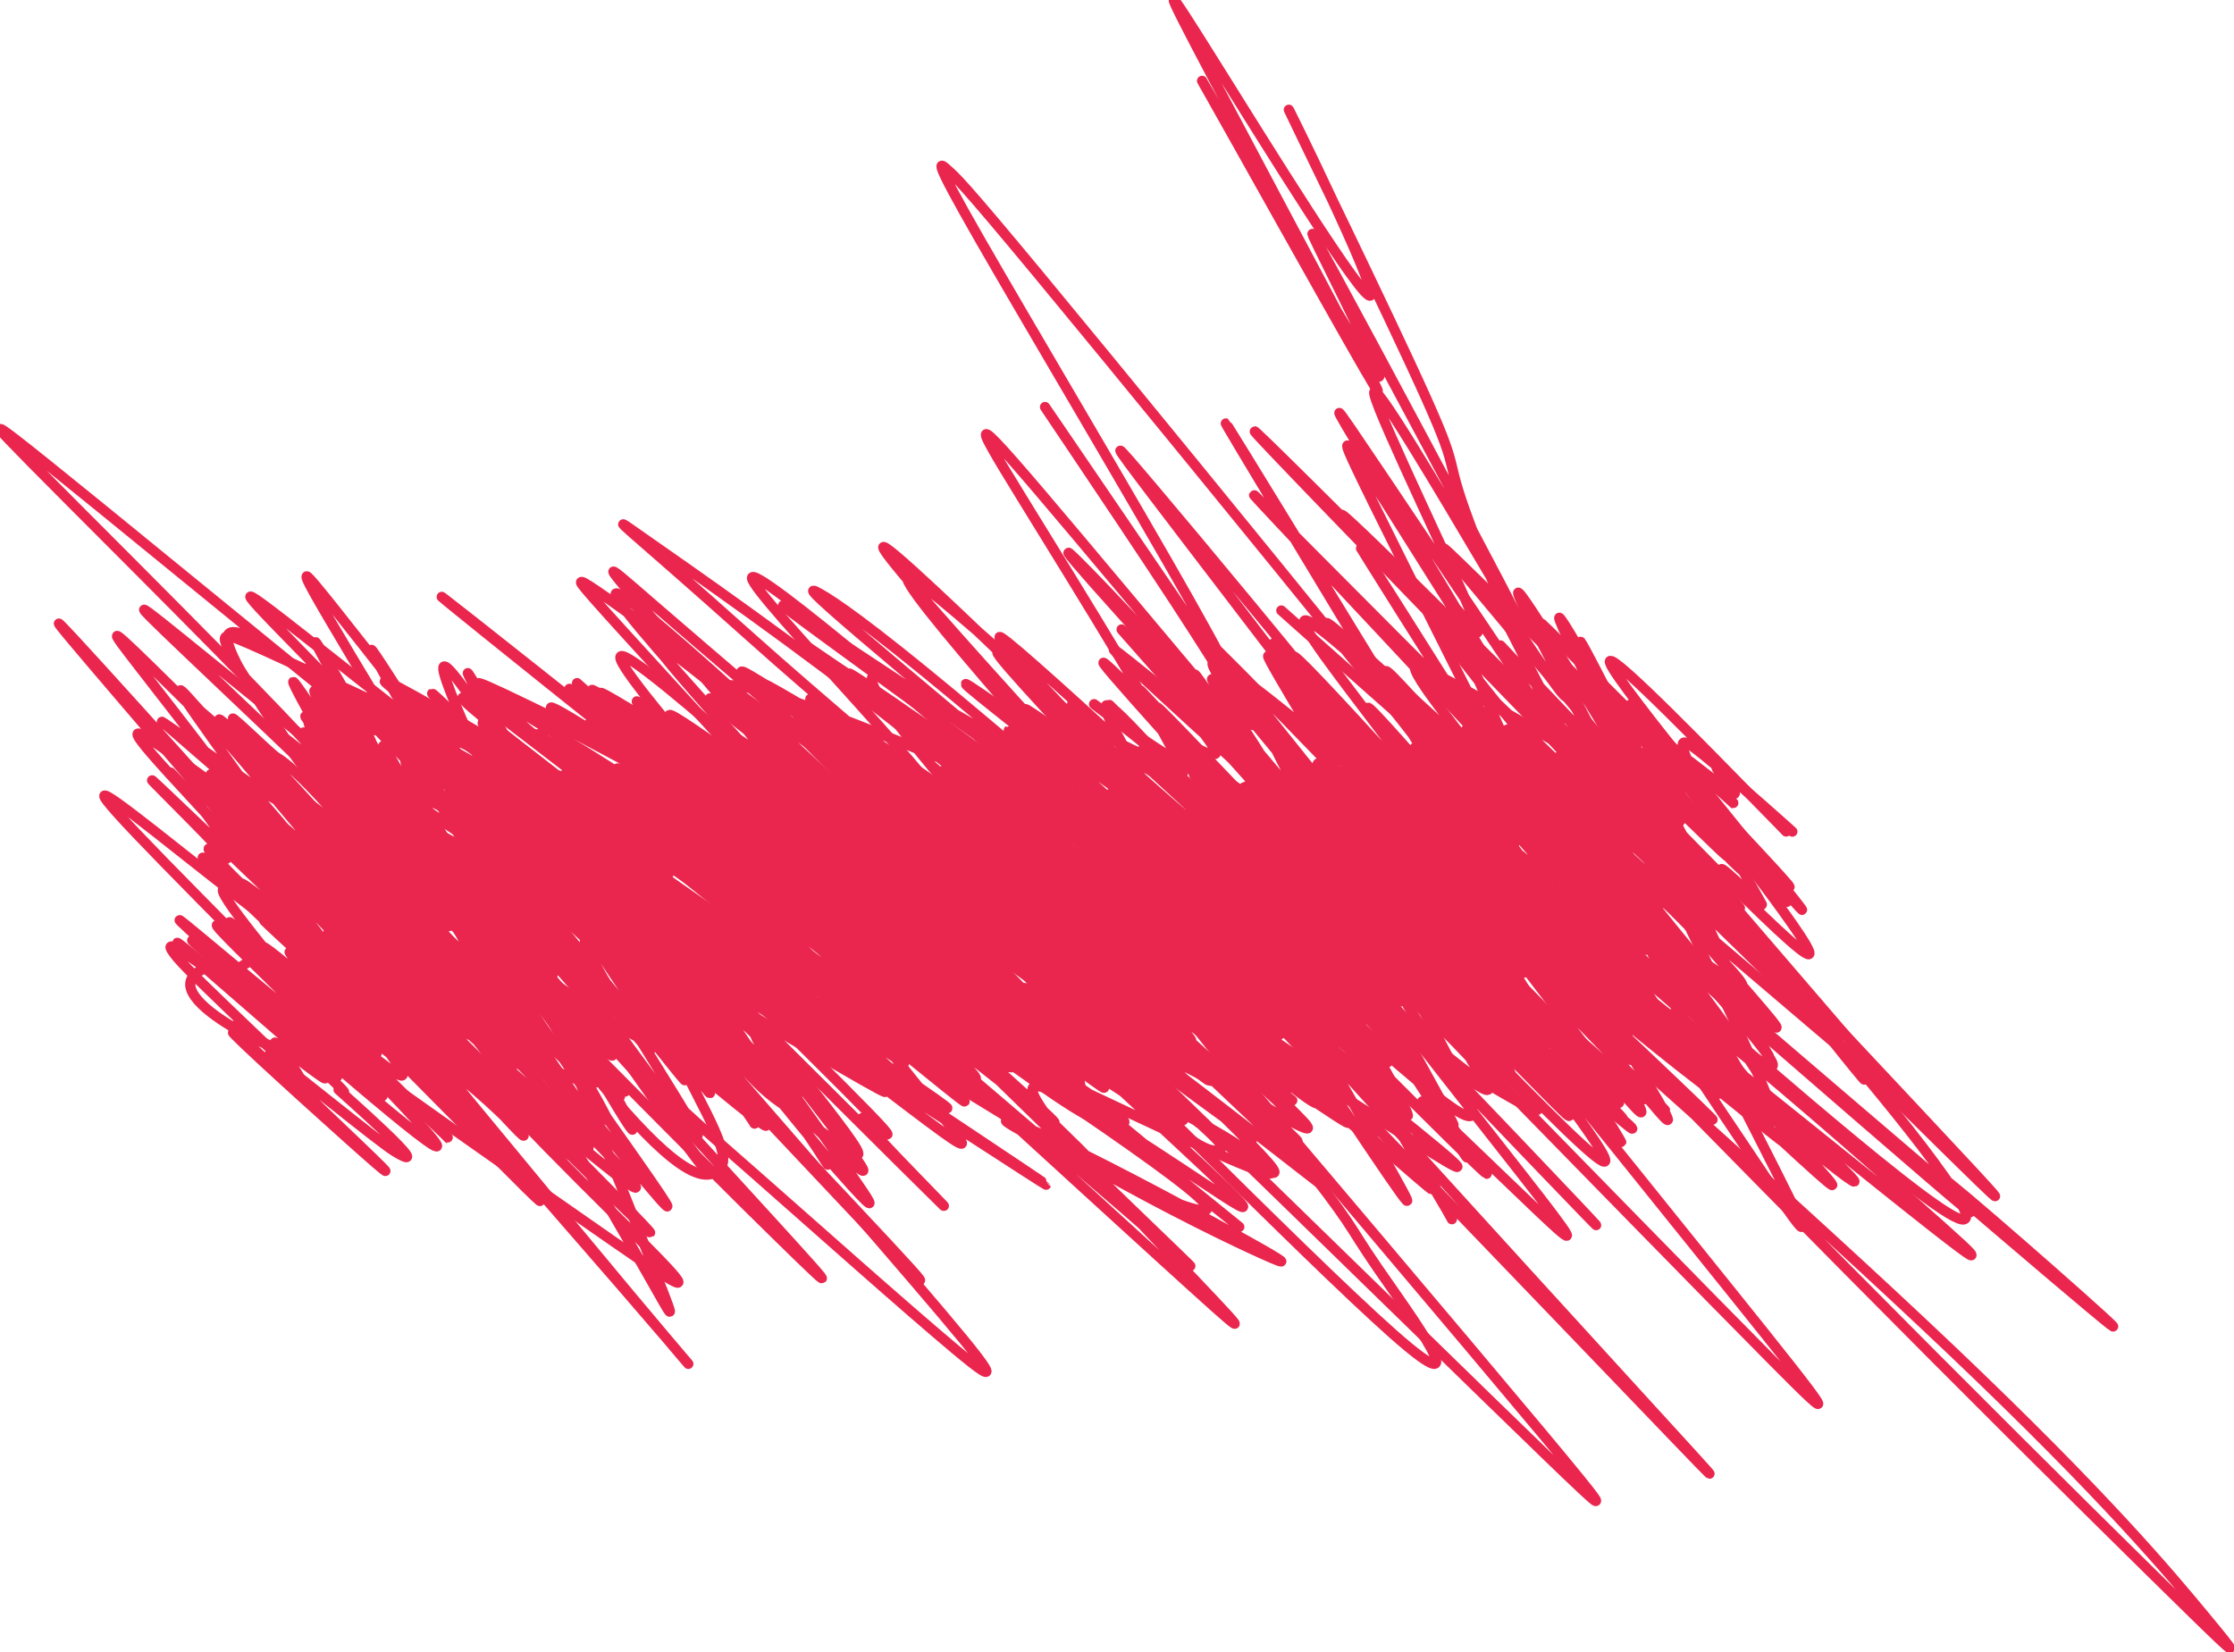 <svg xmlns="http://www.w3.org/2000/svg" width="438" height="324" fill="none"><path stroke="#EA264E" stroke-linecap="round" stroke-width="2" d="M350.189 163.054c-.07-.088-.14-.175-9.795-10.025s-28.893-29.46-23.981-21.641c4.912 7.82 34.556 43.663 36.771 46.805 2.215 3.143-23.897-27.502-23.85-26.544.048.957 27.046 34.447 25.356 35.455-1.69 1.009-32.888-31.479-48.433-47.789-15.545-16.311-14.493-15.46-5.867-6.017 8.625 9.442 24.793 27.451 21.968 25.246-2.825-2.206-25.134-25.17-16.623-15.703 8.51 9.467 48.515 52.062 69.338 74.286 20.823 22.223 21.253 22.785 2.3 4.1-18.954-18.685-57.304-56.634-66.204-64.235-8.9-7.601 12.813 16.295 6.484 11.036-6.329-5.26-41.356-40.4-59.119-58.278-17.762-17.879-17.198-17.43 4.019 5.176s63.07 67.356 58.727 65.014c-4.343-2.341-56.151-53.129-64.395-57.93-8.245-4.801 28.643 37.924 26.619 40.776-2.025 2.852-44.081-35.465-45.732-32.896-1.651 2.569 38.377 47.183 59.148 70.387 20.771 23.203 21.074 23.643 5.208 10.284-15.865-13.36-47.908-40.532-51.061-41.212-3.153-.681 23.553 25.953 11.914 15.851-11.639-10.102-62.432-57.747-66.722-60.202-4.289-2.455 39.465 41.724 62.489 65.111 23.025 23.386 23.992 24.641-1.533 4.541-25.525-20.101-77.572-61.595-85.271-62.27-7.698-.674 30.529 40.727 50.379 62.273 19.851 21.546 20.167 21.981.951 6.613-19.217-15.368-57.975-46.552-78.406-62.916-20.431-16.365-21.361-16.964-2.89 4.051 18.471 21.014 56.372 63.66 54.54 67.63-1.832 3.969-44.544-32.031-51.431-35.074-6.888-3.044 23.343 27.961 13.384 23.848-9.959-4.112-61.024-44.281-87.524-65.166-26.5-20.886-26.889-21.27-11.975-6.002s45.142 46.199 42.35 47.314c-2.791 1.116-39.52-28.521-58.704-44.054-19.184-15.532-19.712-16.062 1.823 4.384 21.535 20.445 65.149 61.883 72.182 73.394 7.034 11.51-23.834-8.163-26.863-5.834-3.03 2.329 22.714 27.256 35.102 39.652 12.389 12.396 10.642 11.504-5.075.613-15.718-10.892-45.353-31.756-63.64-45.117-18.285-13.362-24.325-18.588-12.022-7.793 12.303 10.795 43.132 37.771 41.51 34.311-1.623-3.46-36.63-38.174-53.382-55.351-16.752-17.177-14.19-15.766-1.614-5.908 12.576 9.859 35.086 28.122 35.354 25.765.268-2.357-22.388-25.889-32.735-37.246-10.347-11.357-7.699-9.826 6.009.131 13.707 9.957 38.392 28.294 54.865 41.587 16.474 13.294 23.989 20.989 14.107 12.11-9.882-8.878-37.387-34.563-51.263-47.704-13.875-13.14-13.286-12.957 7.053 2.227 20.34 15.184 60.411 45.364 62.868 43.606 2.458-1.758-33.913-36.368-34.692-40.818-.78-4.45 35.134 22.309 31.87 14.945-3.265-7.364-46.796-49.662-38.234-40.595 8.563 9.066 70.538 70.779 90.923 91.029 20.385 20.251-2.697-2.832-6.983-7.897-4.285-5.066 10.926 8.584.49-2.18-10.436-10.765-46.98-46.359-64.227-63.842-17.246-17.483-14.088-15.776 3.545-1.987 17.632 13.79 49.643 39.611 66.31 53.108 16.667 13.498 17.021 13.89 4.213 1.848-12.808-12.041-38.788-36.527-51.355-48.66-12.567-12.133-10.932-11.17 13.61 7.721 24.541 18.892 71.941 55.684 72.858 52.776.918-2.907-46.085-46.628-52.587-51.674-6.503-5.046 28.918 29.907 20.189 19.416-8.728-10.49-62.68-67.484-62.125-70.447.555-2.963 57.253 49.832 66.633 60.504 9.38 10.673-30.275-22.378-33.987-21.906-3.712.472 29.721 35.468 28.606 38.622-1.116 3.153-37.793-26.596-37.577-26.045.217.552 38.439 32.307 40.458 29.457 2.018-2.85-33.325-41.267-51.892-61.544-18.566-20.277-19.285-21.251-18.992-21.43.293-.178 1.619.468 20.366 14.158 18.746 13.689 54.873 40.404 53.785 34.27-1.087-6.133-40.482-45.924-40.673-49.191-.191-3.268 40.017 31.194 60.9 49.151 20.882 17.958 21.221 18.369 14.093 11.417-7.127-6.953-21.73-21.279-13.757-14.869 7.974 6.41 38.967 33.991 37.788 33.137-1.18-.853-35.47-30.976-53.511-46.761-18.042-15.785-18.796-16.319 3.594 10.278 22.391 26.597 67.948 80.341 91.81 108.673 23.863 28.332 24.65 29.623 24.576 29.922-.074.298-1.034-.436-21.347-20.204-20.314-19.769-59.951-58.55-73.836-71.623-.8-.754 13.369 15.913 14.182 17.156.169.259-.468-.09-14.958-13.841-14.49-13.75-42.893-40.855-41.212-41.563 1.681-.709 34.306 25.799 36.739 23.165 2.433-2.634-26.315-35.213-19.493-30.813 6.823 4.399 50.086 46.766 60.887 55.831 10.8 9.064-12.175-16.456-16.284-22.493-4.11-6.038 11.341 8.182-2.242-8.217-13.583-16.398-56.668-63.845-57.444-68.117-.777-4.273 42.062 36.066 54.703 46.614 12.641 10.548-6.214-9.917 2.167-1.547 8.38 8.37 44.567 46.195 63.373 65.94 18.805 19.745 19.132 20.263 4.06 4.563-15.072-15.7-45.553-47.633-55.638-57.914-10.085-10.28 1.149 2.061 6.334 7.967 5.186 5.906 3.983 5.002-13.202-11.157-17.184-16.16-50.314-47.548-43.194-38.668 7.12 8.88 55.494 58.98 62.67 68.095 7.177 9.114-28.31-24.276-32.213-26.747-3.902-2.47 24.854 26.991 21.575 24.221-3.279-2.771-39.464-38.666-30.223-28.207 9.241 10.459 65.005 68.36 93.964 98.507 28.958 30.146 29.421 30.783 7.057 6.305-22.365-24.479-67.57-74.093-76.229-84.183-8.658-10.09 20.6 20.848 5.551 4.304-15.05-16.544-75.293-81.508-75.504-84.333-.211-2.826 61.436 58.454 81.184 76.833 19.748 18.38-4.272-7.999-6.209-10.838-1.938-2.838 18.935 18.662 12.186 11.094-6.748-7.568-41.75-44.855-42.789-46.168-1.039-1.313 32.945 34.477 37.97 39.016 5.026 4.54-19.936-23.257-21.447-25.454-1.511-2.196 21.185 22.05 17.921 18.214-3.265-3.835-33.18-36.486-35.495-39.81-2.315-3.324 23.875 23.67 25.887 25.407 2.011 1.737-20.949-22.601-18.55-20.054 2.4 2.546 30.856 32.714 38.112 39.704 7.255 6.99-7.551-10.112-1.599-3.188 5.952 6.924 33.111 38.392 28.113 33.674-4.998-4.719-42.977-46.578-47.426-51.395-4.449-4.817 25.782 28.676 22.05 24.684-3.731-3.993-42.342-46.485-35.272-39.59 7.069 6.894 60.987 64.463 79.228 82.047 18.241 17.584-.83-6.561-6.825-14.97-5.996-8.409 1.661-.35-6.416-10.681s-32.119-39.296-44.749-54.588c-12.631-15.291-13.12-16.031-13.058-16.214.062-.183.69.214 16.256 16.111 15.565 15.896 46.048 47.28 61.972 63.751 15.924 16.472 16.365 17.08.917 1.164-15.447-15.916-46.797-48.376-62.659-64.622-15.862-16.247-15.288-15.296 5.049 10.027s60.419 74.989 81.485 101.233c21.066 26.244 21.901 27.56 8.839 14.402-13.062-13.157-40.047-40.829-52.386-53.437-12.34-12.608-9.216-9.313-15.983-17.006-6.767-7.692-23.52-26.473-20.335-25.052 3.186 1.422 26.816 23.613 29.222 24.718 2.406 1.105-17.128-19.549-20.418-22.904-3.291-3.354 10.255 11.217.638.583-9.616-10.634-42.806-46.915-54.293-59.906-11.487-12.99-.266-1.592 10.946 10.494 11.211 12.085 22.072 24.511 23.592 26.482 1.52 1.97-6.632-6.892-4.217-3.557 2.415 3.335 15.643 19.137 10.668 14.266-4.975-4.87-28.553-30.892-32.708-35.475-11.834-13.056 19.728 22.178 16.403 19.121-5.87-5.395 24.564 27.351 34.688 38.593 10.124 11.242 10.467 11.735 7.345 8.589-3.123-3.146-9.722-9.946-12.864-13.012-3.143-3.066-2.629-2.192-.659.515 1.97 2.707 5.382 7.222.138 1.596s-19.246-21.528-18.521-21.072c.725.457 16.601 17.753 19.715 20.096 3.115 2.343-7.013-10.791-6.793-12.392.221-1.601 11.097 8.73 8.401 4.043-2.695-4.686-19.291-24.704-18.184-23.546 1.106 1.158 20.419 24.1 24.296 27.702 3.877 3.602-8.268-12.831-14.195-21.033-5.927-8.202-5.269-7.675 2.206 1.084 7.475 8.758 21.747 25.732 18.957 21.645-2.789-4.087-23.071-29.748-23.611-29.359-.541.388 19.275 27.605 24.923 36.403 5.647 8.797-3.475-1.65-2.918.09.558 1.74 11.071 15.983 5.808 10.525-5.262-5.459-26.619-31.05-22.63-26.298 3.989 4.752 33.972 40.624 38.902 45.323 4.931 4.698-16.097-22.863-19.29-27.396-3.192-4.534 12.089 14.795 9.224 11.399-2.866-3.396-24.342-30.101-35.107-43.644s-10.169-13.114 1.259.351c11.427 13.465 33.666 39.953 33.933 39.5.267-.453-22.113-28.649-19.924-24.96s29.625 40.119 29.504 40.91c-.12.792-28.629-35.158-42.999-53.449-14.369-18.29-13.737-17.832-1.95-4.853 11.786 12.98 34.707 38.466 39.663 42.642 4.956 4.176-8.749-13.731-9.93-16.034-1.181-2.304 10.577 11.537 8.748 7.953-1.828-3.584-17.599-25.013-17.638-26.198-.039-1.184 16.131 18.525 14.27 16.161-1.86-2.363-22.242-27.396-27.028-33.353-4.787-5.958 6.638 7.92 12.701 15.334 6.062 7.414 6.415 7.943-1.429-1.271-7.844-9.214-23.896-28.187-24.15-28.306-.254-.118 15.776 19.193 18.232 22.155 2.456 2.962-9.148-11.01-14.786-18.16-5.637-7.15-4.956-7.055 4.473 3.032 9.43 10.087 27.588 30.164 39.622 44.206 12.035 14.042 17.395 21.442 10.293 13.774-7.101-7.669-26.827-30.628-27.878-32.36-1.051-1.732 17.171 18.46 17.854 18.834.683.374-16.726-19.682-20.14-23.597-3.414-3.915 7.694 8.917 12.669 15.026 4.975 6.108 3.48 5.103-4.296-2.854-7.776-7.958-21.788-22.839-29.845-31.641-8.057-8.803-9.735-11.077-10.185-11.844-.449-.767.381.043 10.115 12.265 9.734 12.222 28.346 35.832 31.613 38.221 3.266 2.389-9.378-17.158-10.396-20.022-1.018-2.864 9.972 11.547 7.913 9.17-2.059-2.378-17.5-21.981-20.366-26.26-2.866-4.279 7.311 7.36 12.8 13.572 5.489 6.213 5.982 6.646 6.122 6.533.14-.114-.088-.787-3.098-5.921s-8.795-14.71-11.472-19.412c-2.677-4.703-2.072-4.243 7.276 6.078 9.348 10.321 27.42 30.488 36.188 39.741 8.768 9.252 7.685 6.978 1.662-1.585-6.022-8.562-16.952-23.344-22.277-30.727-5.325-7.384-4.713-6.922 2.208 1.109 6.921 8.031 20.132 23.616 27.212 32.155 7.08 8.539 7.628 9.558 6.82 9.358-.808-.199-2.989-1.648-11.3-11.041-8.311-9.392-22.685-26.684-29.551-35.286s-5.789-7.991 1.592-.754 21.034 21.082 22.866 23.041c1.832 1.96-8.57-8.385-14.181-13.897-5.61-5.512-6.115-5.877-6.307-5.802-.192.074-.056.599 4.71 9.533 4.766 8.933 14.157 26.26 8.656 23.674-5.501-2.585-26.181-25.608-28.625-26.029-2.444-.421 13.973 22.456 16.493 27.087 2.519 4.631-9.356-9.677-7.129-6.831 2.226 2.847 18.915 23.283 27.831 34.086 8.916 10.803 9.555 11.354 9.763 11.248.208-.107-.035-.886-7.827-13.768-7.792-12.882-23.127-37.843-21.715-38.449 1.413-.605 20.036 23.902 29.501 36.218 9.464 12.316 9.205 11.699.849-1.417-8.357-13.116-24.804-38.712-26.303-44.45-1.5-5.738 12.446 9.158 19.217 16.117 6.77 6.959 5.941 5.529-4.182-5.878-10.124-11.407-29.518-32.747-30.22-32.486-.701.262 17.877 22.771 27.575 34.611 9.699 11.84 9.955 12.328 9.83 12.406-.125.079-.638-.266-9.892-9.108-9.255-8.842-27.234-26.17-26.651-22.029.584 4.141 20.276 30.276 18.274 27.57-2.003-2.707-26.298-35.048-29.832-40.929-3.535-5.881 14.427 15.68 23.371 26.532 8.945 10.852 8.327 10.343 2.611 3.853-5.715-6.49-16.51-18.945-13.485-14.194 3.025 4.752 20.198 27.088 22.309 30.17 2.111 3.083-11.36-13.764-11.033-11.305.327 2.459 14.86 24.735 15.227 26.404.367 1.669-13.872-17.943-16.166-21.169-2.294-3.226 7.788 10.529 6.627 8.766-1.16-1.764-13.869-19.463-9.48-11.935 4.388 7.528 26.259 40.819 26.238 42.878-.02 2.059-22.595-28.123-30.095-37.832-7.501-9.709.757 1.97 4.733 7.469 3.976 5.499 3.42 4.464-7.558-9.612-10.977-14.077-32.359-41.164-37.943-48.17-5.584-7.006 5.278 6.889 2.731 3.45-2.548-3.439-18.835-24.634-27.443-35.975-8.609-11.34-9.045-12.186.228-1.203 9.273 10.982 28.269 33.817 39.978 48.566 11.71 14.749 15.556 20.72 17.917 24.615 3.291 5.432 3.812 7.814 9.022 16.984 4.979 8.766 15.979 25.123 21.09 32.828 5.111 7.705 4.326 6.069-1.694-3.464s-17.251-26.914-19.252-30.685c-2.002-3.77 5.568 6.595 4.565 5.4-1.002-1.196-10.805-14.267-15.397-20.081-4.592-5.814-3.676-3.975 3.791 8.609 7.466 12.585 21.455 35.86 6.534 21.179-14.922-14.681-59.178-68.023-81.568-94.632-22.39-26.608-21.573-24.868-11.014-7.695 10.559 17.174 30.834 49.729 31.433 53.82.598 4.092-19.095-21.266-14.396-10.71 4.699 10.557 34.386 57.796 33.892 58.762-.494.965-32.069-45.775-38.859-55.589-6.789-9.814 12.163 18.715 12.296 18.26.133-.455-19.127-30.759-13.62-23.02 5.508 7.738 36.367 54.436 52.025 77.873 15.659 23.437 15.181 22.198 7.423 8.554-7.757-13.643-22.781-39.654-22.996-42.569-.215-2.915 14.835 18.053 22.613 28.569 7.778 10.516 7.829 9.944-.598-5.456-8.427-15.399-25.334-45.607-24.172-47.127 1.161-1.521 20.903 26.562 20.779 24.002-.123-2.56-20.709-36.614-23.518-41.733-2.809-5.119 12.784 19.73 14.028 22.487 1.243 2.757-12.336-17.331-12.482-15.014-.147 2.317 13.55 27.647 14.625 32.498 1.074 4.85-10.891-11.548-16.687-19.258-5.797-7.71-5.064-6.236 2.541 6.921 7.604 13.157 22.057 37.952 30.101 52.091 8.043 14.139 9.239 16.871 9.676 17.734.437.862.08-.228-9.253-15.591s-27.631-44.966-30.235-51.518c-2.604-6.551 11.04 10.846 11.761 9.816.721-1.031-11.893-21.017-8.599-15.9 3.294 5.116 22.88 35.94 32.303 50.247 9.423 14.307 8.09 11.162-1.819-5.53-9.908-16.692-28.353-46.837-32.925-54.52-4.572-7.683 5.287 8.009 10.046 15.266 4.759 7.257 4.119 5.602-3.132-6.818-7.251-12.42-21.095-35.555-18.023-31.623 3.071 3.932 23.477 35.633 26.674 39.898 3.197 4.265-11.433-19.865-18.607-31.465-7.175-11.6-6.45-9.937.053 1.203 6.503 11.139 18.761 31.706 24.949 41.981 6.187 10.276 5.932 9.636-.847-1.081-6.779-10.717-20.073-31.492-17.491-25.258 2.582 6.234 21.443 40.108 30.812 56.551 9.369 16.442 8.673 14.428 4.383 6.315s-12.153-22.264-12.469-22.827c-.316-.563 7.154 12.89 10.743 19.101 3.589 6.212 3.07 4.775-5.177-10.068-8.247-14.842-24.208-43.046-25.198-46.087-.99-3.041 13.474 19.936 21.457 32.832 7.983 12.896 9.047 15.015 11.158 18.162 2.111 3.147 5.237 7.257-3.244-8.639-8.481-15.895-28.663-51.921-31.493-56.326-2.83-4.405 12.303 23.903 19.966 38.077 7.663 14.175 7.397 13.358 3.947 6.161-3.449-7.198-10.075-20.752-7.969-19.371 2.106 1.381 13.143 18.108 19.629 27.684 6.486 9.577 8.086 11.496-10.67-16.253-18.756-27.748-57.916-85.221-67.825-99.737-9.909-14.515 10.62 15.67 22.656 34.08 12.037 18.411 14.96 24.134 15.544 24.543.584.409-1.259-4.671-12.431-24.469-11.173-19.798-31.619-54.161-41.208-70.9-9.589-16.74-7.701-14.816-6.202-13.464 1.499 1.353 2.551 2.075 17.896 20.59 15.346 18.516 44.951 54.804 60.268 73.763 15.317 18.96 15.449 19.493 15.771 20.244.322.752.83 1.706 6.874 10.991s17.608 26.873 24.718 38.367c7.111 11.494 9.418 16.361-8.86-13.096-18.277-29.458-57.21-93.388-61.706-100.503-4.497-7.115 26.623 44.522 43.066 71.641 16.442 27.119 17.265 28.156 17.629 28.176.365.02.247-1.008-4.173-12.288-4.419-11.281-13.138-32.782-8.793-27.248 4.345 5.533 22.017 38.754 20.626 35.067-1.392-3.687-22.382-45.289-33.435-67.43-11.053-22.141-11.533-23.56-11.553-24.116-.021-.556.431-.204 7.819 11.449s21.697 34.596 21.193 33.386c-.504-1.211-16.255-27.271-24.543-41.06-8.287-13.79-8.633-14.518 2.846 2.57 11.478 17.087 34.791 52.012 39.952 58.803 5.162 6.791-8.535-15.61-4.521-5.67 4.015 9.939 26.155 52.9 37.575 75.319 11.42 22.419 11.449 22.995 1.65 8.489-9.798-14.507-29.425-44.114-33.411-49.973-3.985-5.859 8.265 12.926 3.796 5.985-4.469-6.942-26.029-40.18-27.516-42.537-1.488-2.357 17.751 27.174 17.203 25.914-.547-1.261-21.463-34.208-32.021-50.966-10.558-16.759-10.124-16.33-.089-.494 10.035 15.837 29.658 47.068 31.349 50.844 1.69 3.776-15.145-20.85-15.75-19.095-.605 1.756 15.532 30.639 13.681 30.504-1.85-.136-22.177-30.165-25.467-33.981-3.289-3.815 11.075 19.494 19.11 33.041 8.035 13.547 9.305 16.626 2.238 7.819-7.067-8.807-22.509-29.593-22.76-26.401-.252 3.192 15.154 30.991 13.562 32.057-1.592 1.065-20.65-25.446-25.045-30.487-4.394-5.041 6.454 12.19 6.597 13.801.144 1.611-10.746-12.921-9.389-9.732 1.357 3.188 15.29 24.537 16.289 25.425.999.887-11.36-19.334-12.461-22.34-1.1-3.005 9.432 11.819 8.122 7.353-1.311-4.466-14.783-28.671-17.977-35.66-3.194-6.989 4.297 3.971 2.713 1.478-1.585-2.493-12.473-18.77-9.856-13.74 2.616 5.03 19.066 31.862 23.049 38.77 3.983 6.908-5-6.921-5.777-7.994-.776-1.072 6.926 11.031 6.258 9.944-.668-1.088-9.939-15.732-7.705-12.772 2.234 2.961 16.255 23.971 17.561 25.958 1.306 1.988-10.527-15.683-10.31-14.859.218.823 12.844 20.677 10.479 16.999-2.365-3.679-20.104-31.491-16.269-31.359 3.835.132 29.781 29.05 43.015 43.347 13.234 14.297 12.968 13.096 6.09-.467s-20.361-39.452-20.717-43.734c-.355-4.283 12.827 13.826 15.106 15.109 2.279 1.284-6.744-14.807-3.504-10.208 3.24 4.598 19.017 30.373 20.486 32.726 1.47 2.352-11.845-19.5-18.93-31.023-7.085-11.524-7.536-12.057-1.582-.613 5.955 11.443 18.329 34.881 17.236 34.347-1.092-.533-16.026-25.747-23.591-38.452-7.565-12.705-7.309-12.136-1.849-3.045 5.461 9.092 16.118 26.689 15.248 25.446-.87-1.243-13.59-21.859-20.031-32.21-6.441-10.352-6.218-9.815 1.708 4.783 7.925 14.597 23.546 43.239 24.877 47.157 1.331 3.918-12.103-17.755-14.646-21.772-2.544-4.017 6.208 10.28 2.697.207-3.512-10.074-19.552-44.951-22.775-54.27-3.223-9.319 6.857 7.977 4.063.514-2.795-7.463-18.769-40.209-19.744-44.766-.975-4.557 13.535 20.068 21.171 32.963 7.636 12.896 7.958 13.318 7.94 13.016-.017-.302-.383-1.339-10.147-19.768-9.763-18.428-28.914-54.215-30.944-57.46-2.03-3.245 13.639 27.136 12.929 27.731-.711.595-18.277-29.518-27.556-45.537-9.278-16.019-9.737-17.031-.436-.46 9.302 16.57 28.378 50.755 27.679 48.712-.699-2.043-21.75-41.35-32.302-61.333-10.552-19.984-9.968-19.453.095-3.376 10.063 16.077 29.586 47.685 30.812 46.076 1.226-1.61-16.436-37.395-16.017-36.383.42 1.013 19.456 39.908 26.907 56.51 7.451 16.6 2.739 9.73 9.71 27.626 6.971 17.896 25.767 60.769 35.057 81.577 9.291 20.808 8.507 18.252.729 2.069-7.779-16.182-22.527-45.914-18.787-40.351 3.74 5.563 26.416 47.321 36.039 63.229 9.623 15.907 5.506 4.698-4.415-16.485-9.922-21.183-25.523-52.001-30.343-61.125-4.819-9.125 1.616 4.376-1.011 1.684-2.627-2.693-14.513-21.988-12.044-16.109 2.47 5.879 19.653 37.517 30.216 58.102 10.563 20.584 13.984 29.155 9.718 22.998-4.265-6.157-16.321-27.302-16.891-28.049-.57-.748 10.712 19.544 8.449 13.732-2.263-5.812-18.412-38.343-19.414-42.891-1.002-4.548 13.633 19.872 20.895 31.736 7.262 11.865 6.707 10.434-2.142-6.18-8.85-16.614-25.978-48.368-27.601-52.848-1.624-4.479 12.777 19.277 20.321 31.792 7.544 12.516 7.794 13.069 4.887 7.776-2.908-5.294-8.981-16.451-6.991-12.371 1.99 4.08 12.228 23.736 9.696 18.439-2.532-5.296-18.144-36.14-19.832-40.679-1.687-4.539 11.022 18.161 18.05 30.976 7.027 12.815 7.987 15.057 4.406 8.291-3.582-6.767-11.734-22.612-15.765-30.313-4.031-7.701-3.695-6.778 2.49 6.986 6.185 13.764 18.207 40.342 24.586 54.288 6.379 13.947 6.749 14.455 7.13 14.98"/><path stroke="#EA264E" stroke-linecap="round" stroke-width="2" d="M298.738 135.312c-.046-.046 4.107 4.02 13.383 13.914 5.286 5.638 10.999 13.202 14.357 17.501 3.358 4.299 3.996 5.276-12.99-12.333s-51.617-53.834-50.342-53.439c1.275.395 39.504 38.509 59.78 58.87 20.275 20.362 21.438 21.816 14.028 13.42-7.41-8.397-23.428-26.689-19.386-21.841 4.043 4.847 28.632 33.388 41.452 48.325 12.819 14.938 13.125 15.407-2.442 2.167-15.566-13.24-47.014-40.205-61.493-51.406-14.48-11.2-11.038-5.82-13.689-7.475-2.651-1.654-11.499-10.505-16.297-15.367s-5.277-5.466-5.008-5.492c.269-.026 1.301.545 16.583 14.421 15.282 13.875 44.784 41.039 59.725 54.624 14.942 13.585 14.431 12.768 6.227 3.276-8.203-9.491-24.083-27.634-32.503-37.149-8.421-9.516-8.9-9.856-15.35-17.815-6.451-7.96-18.857-23.528-10.988-15.987 7.868 7.542 36.389 38.665 44.456 47.942 4.392 5.051-18.372-17.843-16.55-16.182 1.412 1.288 3.59 3.718-2.653-2.316-6.243-6.033-21.03-20.541-16.427-15.644 4.604 4.896 29.047 29.638 35.032 35.659 5.985 6.02-7.227-7.43-6.182-6.231 1.045 1.199 16.749 17.455 11.009 12.808-5.74-4.648-33.399-30.69-34.401-29.041-1.001 1.65 25.494 31.781 22.995 31.439-2.498-.341-34.794-32.068-37.877-32.344-3.083-.276 24.026 31.86 24.925 36.73.899 4.869-25.232-18.502-29.48-19.888-4.248-1.386 14.18 19.922 9.062 17.281-5.119-2.64-34.342-29.874-28.033-23.205 6.309 6.669 49.037 48.067 56.546 54.763 7.509 6.695-21.496-22.565-27.692-28.822-6.197-6.257 11.294 11.375 11.197 10.784-.098-.59-18.314-19.939-27.874-30.164-9.561-10.226-9.913-10.742 12.757 9.183s68.375 60.307 98.299 88.768c29.923 28.461 42.681 43.777 49.411 51.913 6.731 8.137 7.048 8.629-2.403-.602-9.45-9.232-28.678-28.202-50.848-50.447-22.169-22.245-46.699-47.19-58.979-59.802-12.28-12.612-11.567-12.137-5.805-6.755 5.762 5.382 16.551 15.657 11.613 10.948-4.938-4.709-25.93-24.713-23.623-22.629 2.307 2.084 28.549 26.864 32.866 31.197 4.316 4.334-14.088-12.529-22.984-20.855-8.897-8.327-7.727-7.605-2.684-3.377 5.044 4.228 13.926 11.94 7.442 5.529s-28.603-27.178-39.714-37.777c-11.11-10.6-10.542-10.401 10.331 6.961 20.873 17.363 62.034 51.884 72.936 60.246 10.902 8.361-9.702-10.483-14.822-14.261-5.119-3.779 5.871 8.078 10.98 13.827 5.109 5.749 4.005 5.03-14.369-12.082-18.375-17.111-53.986-50.594-52.037-49.279 1.949 1.315 42.538 38.443 53.179 47.03 10.641 8.587-9.897-12.492-8.464-12.868 1.433-.376 25.458 20.59 38.168 31.783 12.71 11.193 13.377 11.978 13.438 12.334.062.357-.503.261-18.418-14.076-17.914-14.337-53.161-42.914-59.655-47.188-6.494-4.274 16.834 16.62 29.026 27.601 12.192 10.981 12.543 11.416.938 2.483-11.604-8.933-35.174-27.247-47.523-36.894-12.349-9.647-12.763-10.073-.341-.449s37.692 29.309 50.053 39.083c12.362 9.774 11.048 9.039 1.951 1.728-9.096-7.311-25.936-21.176-34.275-28.091-8.339-6.915-7.667-6.459-4.256-3.325 3.412 3.134 9.542 8.933 5.909 6.279s-17.214-13.936-11.074-8.904c6.14 5.032 32.413 26.721 37.147 29.823 4.733 3.102-12.869-13.039-21.625-21.247-8.756-8.207-8.132-7.992.004-1.202 8.136 6.789 23.764 20.147 23.188 20.049-.577-.098-17.833-14.056-22.196-17.32-4.363-3.265 4.689 4.587 9.524 8.822 4.834 4.234 5.176 4.614-3.137-2.499-8.314-7.112-25.294-21.729-26.137-22.582-.843-.853 14.966 12.502 15.247 12 .281-.501-15.445-15.265-11.839-13.241 3.606 2.023 27.02 21.28 34.406 26.988 7.386 5.709-1.965-2.714-4.27-5.111-2.305-2.398 2.72 1.486-.041-1.029-2.762-2.516-13.462-11.55-18.736-16.107-5.273-4.557-4.797-4.363 4.736 3.284 9.532 7.648 28.105 22.744 31.771 24.071 3.666 1.327-8.139-11.573-13.452-17.838-5.312-6.265-3.775-5.505.33-2.684 4.105 2.821 10.731 7.68 6.437 2.641-4.294-5.038-19.707-20.122-27.991-28.163-8.284-8.041-8.971-8.583-1.781-1.5 7.189 7.082 22.276 21.803 20.904 19.759-1.371-2.043-19.657-21.299-28.722-31.015-9.064-9.716-8.352-9.308.1-2.354s24.624 20.441 25.683 21.78c1.059 1.338-13.484-9.882-12.377-8.035 1.107 1.847 18.305 17.102 22.268 19.93 3.962 2.828-5.832-7.234-8.078-8.297-2.245-1.063 3.354 7.177 2.694 7.851-.659.674-7.747-6.47-12.443-10.991s-6.785-6.203-1.966.105c4.819 6.308 16.609 20.657 21.004 25.909 4.396 5.252 1.038.971-.453-.238-.997-.807 1.854 7.438 5.316 14.027 1.053 2.005.794 1.226-2.201-3.255-2.994-4.482-8.687-12.658-18.269-24.142-9.581-11.483-22.88-26.027-29.947-33.711-7.068-7.684-7.503-8.069-.096-.084 7.406 7.984 22.667 24.349 30.262 32.112 7.595 7.762 7.061 6.425 2.324-.144-4.738-6.569-13.662-18.331-18.594-24.725-4.933-6.394-5.603-7.064-.367-.479 5.236 6.586 16.398 20.447 12.217 16.557-4.181-3.889-24.043-25.949-24.399-28.673-.357-2.725 19.394 14.555 29.346 22.83 9.951 8.274 9.506 7.02 6.076 2.26-3.43-4.761-9.829-12.989-9.521-12.486.309.503 7.52 9.987 10.876 14.089 2.317 2.832-6.937-10.716-12.161-19.927-2.147-3.786 19.951 19.261 21.143 18.857 1.192-.404-13.253-18.558-17.448-24.103-4.194-5.544 2.3 2.072 5.347 5.425 3.046 3.354 2.448 2.214.823-.065-4.114-5.769-7.407-9.48-7.909-9.654-.162-.056.242.812 5.548 8.279s15.6 21.726 14.935 22.092c-.664.365-12.598-13.594-14.758-15.864-2.159-2.27 5.818 7.572 4.077 5.822-1.741-1.751-13.441-15.392-13.119-15.187.323.205 13.023 14.67 19.152 21.144 6.129 6.474 5.302 4.518 3.396 1.38-1.907-3.138-4.869-7.399-6.242-9.291-.979-1.35 5.177 8.531 10.559 18.381.41.75-7.73-7.486-7.915-6.912-.186.575 6.849 10.116-1.009 1.149-7.858-8.967-30.821-36.732-43.196-51.549-12.375-14.818-13.466-15.846-3.919-6.549 9.547 9.298 29.765 28.952 40.025 38.804 9.826 9.434 8.533 7.542 11.145 10.298 3.73 3.934 12.26 13.091 9.905 11.024-2.355-2.067-15.873-15.616-22.502-22.05-6.63-6.435-5.961-5.345-2.507-.903 3.453 4.443 9.671 12.205 9.319 12.431-.351.226-7.459-7.32-6.288-6.119 1.171 1.201 10.836 11.378 10.026 10.849-.811-.529-12.39-12.072-14.568-13.809-2.178-1.737 5.396 6.681 4.116 5.628-1.28-1.052-11.644-11.83-11.403-11.491.242.339 11.403 12.122 12.601 12.898 1.198.775-7.906-9.813-5.913-8.841 1.993.972 15.359 13.824 22.065 20.183 6.705 6.36 6.345 5.836.412-1.034-5.934-6.871-17.43-20.072-23.029-26.65-5.6-6.577-4.954-6.131-1.746-3.132 3.208 2.999 8.959 8.536 6.315 5.772-2.644-2.765-13.857-13.999-19.91-19.998-6.052-5.999-6.605-6.423-2.718-2.489 3.886 3.934 12.227 12.239 15.988 15.785 3.761 3.546 2.687 2.08 1.124.21-1.563-1.87-3.584-4.1-1.017-1.552 2.566 2.548 9.781 9.942 10.928 11.265 1.147 1.323-3.994-3.649-2.193-2.201 1.8 1.448 10.697 9.468 10.634 9.425-.062-.042-9.353-8.389-9.755-9.044-.401-.654 8.37 6.638 9.557 6.901 1.187.264-5.474-6.723-2.827-4.863 2.647 1.86 14.804 12.778 14.225 12.27-.579-.508-14.263-12.772-19.569-16.684-6.142-4.529 4.302 11.907 4.614 14.547.065.547-.562.998-1.619.993-1.057-.004-2.751-.497-14.75-7.524-11.998-7.026-34.249-20.573-41.858-23.651-4.381-1.771 10.171 15.561 13.981 20.951 3.264 4.618 4.401 8.84 4.888 11.679.215 1.251-.053 2.172-.682 2.838-1.388 1.469-6.045 1.373-13.13.732-3.902-.352-8.34-1.509-15.129-3.792-6.788-2.284-15.771-5.851-20.724-7.772-4.954-1.922-5.607-2.091 3.916 7.218 9.523 9.308 29.242 28.098 33.943 33.94 4.701 5.842-6.214-1.833-5.051 3.492 1.163 5.325 14.735 23.884 5.019 17.549-9.717-6.334-43.132-38.123-42.43-36.524.702 1.599 36.532 37.549 45.964 46.653 9.432 9.103-8.62-9.731-9.883-11.572-1.263-1.841 14.811 13.882 22.852 21.495 8.041 7.613 7.562 6.641-3.712-7.776-11.273-14.417-33.327-42.248-41.244-53.399-7.917-11.151-1.03-4.777-7.818-10.018-6.789-5.241-27.461-22.29-24.681-19.037 2.781 3.252 29.642 27.322 45.297 41.847 15.655 14.525 19.292 18.775 21.313 21.219 2.021 2.444 2.316 2.953 1.773 2.873-.543-.08-1.932-.764-6.27-4.123-4.338-3.359-11.583-9.371-14.978-12.248-2.786-2.361 4.669 4.718 7.312 6.845 4.759 3.831-19.063-20.612-25.621-27.633-6.557-7.022-4.21-4.539-10.059-10.091-5.849-5.552-19.966-19.215-15.982-15.34 3.984 3.875 26.496 25.702 33.155 32.369 6.658 6.667-3.219-2.487-6.577-5.338s.102.879 1.868 2.225c1.767 1.346 1.734.195 1.222-1.284-1.172-3.385-3.811-6.887-6.398-10.33-2.39-3.178-6.127-6.306-9.783-9.24-1.398-1.122-1.939-1.412 2.495 3.83 4.434 5.241 13.841 16.046 13.11 16.555-.73.51-11.883-9.602-8.287-5.58 3.596 4.022 22.28 22.484 22.708 23.421.428.936-17.965-16.212-22.141-19.823-4.175-3.612 6.424 6.833 1.15 1.776-5.275-5.058-26.744-25.934-23.819-22.628 2.925 3.306 30.895 31.427 39.395 40.2 2.956 3.051-10.849-9.791-11.675-10.806-4.964-6.099-21.202-21.716-20.762-22.358.44-.643 17.528 14.626 22.639 19.117 5.112 4.491-2.269-2.259-2.303-1.893-.033.365 7.506 8.051 1.603 3.215-5.903-4.837-25.477-22.429-35.395-31.283-9.919-8.855-9.59-8.44-3.012-2.001 6.578 6.439 19.395 18.89 21.685 21.609 2.291 2.72-6.334-4.668-4.571-2.504s14.176 14.105 17.546 17.449c3.369 3.344-2.68-2.269 1.907 2.066s19.994 18.788 19.21 18.808c-.783.02-18.224-14.832-22.306-18.401-5.525-4.832 15.586 12.518 13.959 10.25-3.625-5.053-9.201-10.428-8.553-9.92 3.506 2.75 12.811 11.344 5.998 4.215-6.812-7.129-30.191-30.041-34.15-34.774-3.959-4.733 12.21 9.406 14.425 11.446 2.216 2.04-10.012-8.449-8.065-6.756 1.946 1.694 18.437 15.887 19.922 17.534 1.486 1.647-12.534-9.681-6.487-4.265 6.048 5.415 32.588 27.917 41.363 34.154 8.776 6.236-1.017-4.476-.182-5.336.834-.861 12.592 8.455 6.229 1.225-6.364-7.231-31.206-31.29-34.749-35.184-3.542-3.893 14.967 13.109 17.543 15.368 2.576 2.259-11.342-10.741-4.136-5.268 7.206 5.474 35.957 29.813 43.327 35.505 7.37 5.692-7.513-8.002-10.347-10.681-2.834-2.678 6.831 6.072 4.898 3.806-1.932-2.265-15.757-15.813-13.171-13.994 2.586 1.819 22.001 19.414 21.499 17.923-.502-1.491-21.51-22.602-29.588-31.007-2.998-3.119-3.596-5.245-4.17-6.842-2.723-7.578 25.12 22.896 29.577 26.573 4.458 3.678-6.238-7.125-10.852-11.778-4.614-4.653-2.824-2.828-8.267-7.995s-18.175-17.38-19.101-18.154c-.926-.774 10.341 10.262 15.374 15.764 4.192 4.582-15.232-7.816-22.313-9.402-14.535-3.256 47.82 45.926 50.188 48.813 2.367 2.887-31.806-27.335-44.684-38.927-3.712-3.342 5.14 3.032 1.551-.88-2.292-2.5-6.014-5.59 1.688 1.302 7.703 6.892 26.822 23.977 25.148 21.752-1.675-2.224-24.723-24.276-35.136-34.353-7.623-7.376-13.374-14.833-15.015-19.76-2.792-8.377 30.906 25.396 37.14 30.665 6.235 5.269-5.672-5.163-5.874-5.032-.203.131 11.658 11.14 10.742 10.041-.917-1.098-14.971-14.639-16.414-16.795-1.443-2.156 10.15 7.483 9.779 6.267-.37-1.216-13.057-13.579-10.901-12.476 2.155 1.103 19.537 16.046 20.324 15.811.788-.236-15.545-16.103-19.242-20.083-3.697-3.981 5.736 4.406 4.451 3.327-1.286-1.078-13.576-11.875-20.572-17.908-6.996-6.034-8.325-6.978.582 1.256 8.907 8.233 28.091 25.672 37.709 34.492 9.618 8.819 9.089 8.491 4.828 4.97s-12.238-10.225-12.99-10.495c-.752-.271 5.964 6.094 2.067 3.206-3.896-2.889-18.61-15.223-21.444-17.599-2.835-2.377 6.654 5.578 4.307 3.471-2.347-2.107-16.817-14.518-14.034-13.558 2.784.961 23.259 15.668 25.176 17.208 1.918 1.541-15.343-10.532-23.902-16.3-8.558-5.768-7.892-4.866-1.683 2.083 6.21 6.949 17.942 19.917 24.199 26.886 6.256 6.969 6.681 7.545-2.784.484-9.464-7.061-28.83-21.776-32.263-22.797-3.432-1.021 9.656 12.098 12.709 14.003 3.053 1.905-4.326-7.802 1.214-3.936 5.54 3.867 24.223 21.602 30.712 27.784 6.489 6.182.218.274-2.302-2.423s-1.099-2.004 1.147-.508c2.247 1.495 5.276 3.771 2.087 1.011-3.189-2.76-12.686-10.626-17.198-14.434-4.512-3.809-3.749-3.321 9.207 7.945 12.957 11.267 38.084 33.299 30.736 27.91-7.349-5.39-47.935-38.867-50.927-40.991-2.991-2.124 32.841 28.12 38.644 34.659 5.804 6.538-19.508-11.545-32.909-21.043s-14.125-9.863-7.895-3.613c6.229 6.25 19.436 19.127 26.457 26.126 7.022 6.999 7.459 7.73 6.978 7.824-.48.094-1.892-.471-13.277-7.266-11.384-6.795-32.7-19.803-38.525-21.728-5.826-1.925 4.484 7.626 9.381 12.3 4.898 4.673 4.071 4.177-.603.255-4.674-3.923-13.17-11.257-17.205-14.838-3.458-3.068 5.523 3.946 8.297 5.385 6.705 3.476-24.611-22.776-23.418-21.839 1.194.938 23.378 20.835 34.329 30.775 10.952 9.941 10 9.323 2.524 3.681-7.477-5.643-21.45-16.29-28.989-21.978-7.54-5.688-8.223-6.094-1.694-.231 6.53 5.864 20.293 18.01 17.433 17.383-2.86-.627-22.761-14.394-32.717-21.066-9.957-6.671-9.367-5.829-.896 2.542 8.471 8.372 24.805 24.247 20.636 20.367-4.17-3.88-29.338-27.997-42.727-40.698-13.388-12.701-14.234-13.255-5.809-5.858 8.424 7.397 26.146 22.763 25.985 22.132-.16-.63-18.739-17.722-10.425-11.27 8.315 6.451 44.086 36.965 50.536 43.537 6.449 6.571-17.508-11.723-22.274-15.04-4.765-3.317 10.386 8.897 5.056 3.216-5.329-5.68-31.597-29.627-26.47-27.282 5.128 2.345 42.448 31.707 61.035 46.593 18.586 14.886 17.307 14.407 5.772 7.108-11.536-7.299-33.29-21.403-34.982-21.004-1.693.399 17.335 15.73 15.742 13.168-1.592-2.561-24.383-23.479-29.992-29.782-5.609-6.303 6.652 2.643 6.127 1.407-.526-1.236-14.212-12.925-4.879-5.765 9.334 7.16 42.1 33.522 44.306 33.426 2.206-.095-27.142-27.447-42.615-41.688-15.472-14.242-16.18-14.545-16.338-14.327-.158.218.255.966 8.503 8.608 8.247 7.642 24.316 22.156 22.725 20.037-1.591-2.118-21.33-21.309-31.329-30.958-9.999-9.65-9.66-9.178-.525-.464s27.056 25.656 24.632 25.969c-2.423.313-25.734-16.516-37.531-24.945-11.798-8.428-11.375-7.945 1.472 2.765 12.848 10.711 38.107 31.635 50.738 42.164s11.869 10.028-.758.347c-12.627-9.682-37.094-28.529-37.589-28.333-.495.196 23.724 20.007 26.496 23.074 2.771 3.066-16.64-11.211-15.122-9.403 1.518 1.807 24.554 20.131 23.738 18.801-.815-1.33-26.179-22.87-26.747-23.422-.568-.552 24.43 20.537 24.897 19.733.466-.805-24.356-24.142-20.27-22.941 4.086 1.2 37.833 27.646 37.197 24.393-.636-3.253-36.677-37.006-54.974-54.082-18.298-17.077-17.759-16.455-7.244-7.048 10.514 9.407 30.989 27.579 36.783 32.821 5.794 5.242-3.712-2.997-3.509-2.003.204.995 10.406 11.474 2.349 5.314-8.056-6.16-34.679-29.276-51.626-43.35-16.947-14.075-23.411-18.408-26.192-19.982-2.78-1.575-1.682-.258 7.894 7.927 9.576 8.186 27.596 23.202 32.396 27.208 4.8 4.007-4.166-3.451.514.231 4.68 3.682 23.279 18.729 24.633 19.472 1.354.742-15.1-13.276-23.843-20.656-8.743-7.381-9.275-7.7-2.654-2.094 6.621 5.607 20.413 17.148 21.641 17.175 1.227.027-10.526-11.809-6.129-9.223 4.397 2.585 25.301 19.949 26.714 20.995 1.414 1.046-17.296-14.753-21.936-18.79-4.639-4.036 5.358 4.168 4.667 3.379-.691-.789-12.373-10.82-3.327-4.599 9.045 6.22 39.173 28.996 49.133 36.186 9.96 7.19-1.16-1.895-1.579-2.439-.42-.543 10.199 7.731 4.581 2.054-5.617-5.678-27.791-25.558-38.529-35.515-10.738-9.957-9.367-9.387-2.532-4.622 6.835 4.764 19.092 13.707 17.305 11.442-1.786-2.266-17.988-16.01-13.118-13.68 4.87 2.33 31.302 21.151 41.769 27.853 10.467 6.702 4.168.715 1.708-1.638-2.461-2.353-.892-.89-10.569-8.636-9.678-7.746-30.65-24.746-41.718-33.672-11.067-8.927-11.594-9.265-5.615-3.684 5.978 5.58 18.478 17.089 24.604 22.265 6.127 5.176 5.501 3.671 3.956 1.384-3.718-5.502-4.548-5.82-6.172-6.299-4.535-1.339-12.78-11.926-14.382-13.186-5.569-4.383 10.204 12.461 7.981 12.62-3.063.219-8.356-4.698-13.446-9.039-5.494-4.684 16.209 14.237 16.603 15.376.629 1.817-6.408-2.195-14.739-7.605-5.529-3.591-13.307-9.481-11.915-8.391 1.393 1.091 12.292 9.193 12.698 10.594.407 1.401-10.008-4.144-15.125-6.676-5.116-2.531-4.618-1.882.244 2.79 4.862 4.673 14.072 13.349 19.341 18.451 5.269 5.102 6.318 6.368-3.457.787-9.774-5.58-30.403-18.045-40.472-23.765-10.07-5.72-8.954-4.318-1.425 3.861 7.53 8.18 21.441 23.096 25.425 29.354 3.984 6.258-2.379 3.407-12.853-2.995-10.473-6.402-24.863-16.269-22.042-14.203 2.821 2.066 23.289 16.363 25.044 18.177 1.755 1.814-15.823-9.288-6.671-.332 9.151 8.955 45.565 38.306 54.418 45.852 8.853 7.546-10.958-7.601-11.395-8.687-.436-1.087 19.101 12.348 14.525 7.029-4.577-5.319-33.859-29.799-47.018-41.307-13.159-11.508-9.308-9.303 5.378 1.726s40.091 30.814 53.847 41.648c13.756 10.833 15.093 12.114 15.462 12.568.37.455-.27.043-19.647-16.862-19.377-16.905-57.472-50.291-75.692-66.856-18.22-16.566-15.412-15.299-3.563-7.128s32.653 23.208 42.472 30.721c9.82 7.513 8.026 7.045-2.698.98-10.724-6.065-30.323-17.714-34.779-18.781-4.455-1.067 6.827 8.802 6.779 7.629-.049-1.172-11.769-13.685-4.236-7.462 7.534 6.224 34.677 31.563 48.838 44.834 14.162 13.271 14.52 13.707 14.145 13.562-.376-.145-1.497-.883-12.944-10.326-11.447-9.444-33.187-27.569-43.974-36.703-10.787-9.134-9.963-8.728.772-.801s31.357 23.362 30.385 22.748c-.971-.613-24.159-17.743-28.071-18.745-3.912-1.001 12.155 14.644 20.133 22.248 7.978 7.603 7.381 6.691-3.293-3.037-10.674-9.727-31.408-28.242-44.962-39.543-13.554-11.301-19.3-14.827-22.697-16.837-3.397-2.009-4.269-2.396 8.272 10.418 12.541 12.813 38.523 38.838 51.629 51.914 13.106 13.076 12.55 12.414 5.35 6.236-7.2-6.178-21.026-17.853-14.876-13.901 6.15 3.952 32.695 23.884 27.851 17.709-4.844-6.175-41.881-39.06-42.66-43.783-.78-4.723 35.821 19.711 53.886 31.917 18.064 12.207 16.484 11.443 6.737 5.571-9.747-5.872-27.612-16.83-25.968-14.573 1.644 2.258 23.339 18.064 35.974 27.563 12.635 9.5 15.554 12.214-.152 1.416s-50.125-35.191-59.603-41.132c-9.478-5.94 7.027 7.311 16.28 14.59 9.252 7.279 10.751 8.185 11.184 8.04.433-.144-.246-1.365-4.056-5.694-3.811-4.328-10.733-11.727-18.831-19.277-8.099-7.55-17.164-15.027-22.427-19.224-5.264-4.196-6.45-4.886-6.624-5.023-.174-.137.7.299 12.186 8.82 11.486 8.522 33.557 25.115 39.004 28.002 5.447 2.887-6.4-8.436-17.175-17.648-10.776-9.212-20.121-15.969-18.339-12.895 1.782 3.073 14.976 16.182 5.756 11.516-9.219-4.667-41.252-27.507-42.444-29.548-1.193-2.041 29.426 17.409 36.606 21.571 7.181 4.162-10.003-7.555-19.272-13.798-9.268-6.244-10.1-6.658 2.426 3.222s38.437 30.067 45.621 36.974c7.184 6.907-5.144-.077-12.724-4.217-7.581-4.14-10.04-5.224 3.016 7.417 13.057 12.641 41.703 39.039 45.312 44.139 3.609 5.1-18.686-11.899-29.5-20.43-10.814-8.532-9.47-8.081-4.054-4.981 5.415 3.101 14.862 8.836 10.335 4.088-4.526-4.749-23.312-20.155-32.624-27.937-9.313-7.781-8.584-7.47.643-1.058 9.227 6.411 26.93 18.915 24.926 15.98-2.004-2.935-24.251-21.688-35.201-31.155-10.95-9.467-9.93-9.079 6.893 3.791 16.823 12.87 49.418 38.211 59.245 45.914 9.827 7.703-4.101-3-13.118-9.639-9.018-6.639-12.701-8.89-14.449-9.779-1.327-.675 12.582 12.276 10.794 9.859-12.619-17.062-60.66-55.896-86.068-78.633-25.408-22.737-29.703-25.547-21.062-19.495 8.641 6.053 30.349 21.053 51.397 37.757 21.047 16.703 40.777 34.655 50.237 43.553 9.461 8.898 8.055 8.198 1.95 4.234-6.106-3.965-16.869-11.173-21.948-14.554-4.129-2.749 9.651 9.411 15.324 16.374 5.341 6.554-34.729-25.244-39.307-28.592-4.578-3.347 14.665 11.347 24.276 18.763 9.612 7.416 9.011 7.107 1.481 2.33-7.53-4.776-21.969-14.012-19.567-11.109 2.403 2.902 22.084 18.222 26.556 21.47 7.397 5.373-19.044-15.894-19.06-15.482-.033.849 1.98 2.384 6.339 6.356 4.359 3.973 11.539 10.179 18.046 15.21 6.507 5.031 12.123 8.699 6.554 4.351-5.569-4.348-22.494-16.822-30.906-23.159-8.413-6.337-7.8-6.16-1.677-2.237 6.122 3.923 17.736 11.586 23.953 15.725 6.217 4.14 6.687 4.523 6.036 4.483-2.485-.151-12.949-5.778-19.147-7.006-4.245-.841 16.368 15.565 23.993 22.288 7.626 6.723 8.564 7.789 8.685 8.488.121.699-.604 1-1.951.715-3.418-.724-11.13-7.338-19.563-15.218-2.205-2.059 6.084 3.489 10.061 5.702 4.072 2.267-16.552-16.341-23.205-23.002-6.654-6.661-6.092-6.74 4.285.978 10.376 7.719 30.548 23.237 41.428 31.693 10.88 8.455 11.855 9.378 5.206 3.092s-20.951-19.808-27.974-26.539c-7.023-6.732-6.333-6.263 2.854 1.57 9.186 7.834 26.849 23.018 23.331 19.442-3.518-3.576-28.75-26.372-40.896-37.7-12.146-11.329-10.44-10.498.191-2.472 10.631 8.027 30.134 23.225 29.428 21.21-.706-2.014-22.214-21.701-25.737-25.194-3.524-3.493 11.587 9.803 18.806 16.428 7.22 6.625 6.088 6.175-8.005-4.326-14.093-10.5-41.114-31.036-55.291-41.771s-14.69-11.047-14.567-10.723c.123.324.899 1.293 14.995 14.436s41.489 38.432 37.737 37.427c-3.753-1.006-39.481-29.072-51.037-37.948-11.557-8.877 2.141 2.287 3.995 3.417s-8.551-8.113.117-2.284c8.668 5.829 36.725 27.009 44.838 32.823 8.113 5.815-4.568-4.379-5.987-5.25-1.419-.87 8.809 7.891 1.439 1.228-7.37-6.664-32.649-29.018-33.071-31.086-.422-2.068 24.778 16.826 29.904 21.266 5.126 4.439-10.585-6.15-18.302-11.391-7.717-5.241-6.963-4.814 1.407 1.305 8.37 6.118 24.333 17.915 32.311 23.906 7.978 5.991 7.488 5.819-1.927-1.238-9.416-7.058-27.743-20.995-22.819-18.177 4.924 2.818 33.654 22.813 33.44 22.895-.213.082-30.241-20.356-33.521-21.37-3.28-1.015 21.098 18.013 32.476 27.191 11.378 9.177 9.019 7.928-.616 1.334-9.634-6.595-26.471-18.497-24.842-16.544 1.629 1.954 22.235 18.124 32.227 26.089 9.991 7.965 8.744 7.235-9.472-7.224-18.215-14.46-53.359-42.627-58.22-46.287-4.861-3.66 21.628 18.039 35.02 28.974 13.392 10.935 12.885 10.448 3.172 3.06-9.713-7.389-28.616-21.664-31.67-23.627-3.055-1.964 10.313 8.818 17.491 14.697 7.178 5.878 7.761 6.527-8.89-1.52-16.65-8.047-50.552-24.808-68.813-33.726-18.26-8.917-19.853-9.483-7.375-1.606 12.478 7.877 39.075 24.214 47.915 29.46 8.84 5.247-.883-1.093-5.248-4.078-4.365-2.985-3.078-2.424 12.336 7.619s44.916 29.551 60.654 39.871c15.739 10.32 16.819 10.862-1.883-3.633-18.703-14.495-57.22-44.043-60.63-48.72-3.41-4.678 29.455 16.41 45.88 26.985 16.424 10.575 15.412 9.997 4.786 2.258-10.626-7.738-30.836-22.621-25.693-19.135 5.143 3.486 36.251 25.791 37.25 27.657.999 1.867-29.053-17.38-43.466-26.644s-12.276-7.963.256 2.096c12.531 10.059 35.392 28.835 47.299 38.736 11.906 9.901 12.165 10.358-.951-.202-13.116-10.559-39.614-32.15-52.586-42.978-12.971-10.828-11.613-10.239-.352-2.011 11.261 8.228 32.383 24.079 30.099 23.044-2.283-1.034-28.613-19.434-33.269-22.121-4.655-2.688 13.161 10.895 11.084 7.994-2.077-2.9-24.587-22.696-17.184-19.134 7.403 3.561 45.401 31.079 57.909 40.749 12.508 9.669-1.627.656-.609 2.169 1.018 1.512 17.616 13.824 25.635 19.955 8.019 6.131 6.957 5.708-12.716-8.826s-57.925-43.166-64.436-48.727c-6.511-5.561 19.878 12.815 19.89 12.788.013-.026-27.15-19.013-31.749-22.361-4.599-3.347 14.187 9.521 8.166 7.079-6.021-2.441-37.419-20.581-43.187-23.626-5.768-3.044 15.045 9.556 25.526 15.944 10.481 6.387 9.999 6.178 3.534 2.206-6.466-3.971-18.9-11.699-24.74-15.524-5.839-3.826-4.708-3.514 5.286 2.617 9.993 6.131 28.813 18.072 38.705 24.41 9.891 6.339 10.283 6.713 1.453.844s-26.893-17.993-35.834-24.183c-8.941-6.191-8.213-6.081 2.468.583 10.681 6.664 31.293 19.879 34.52 20.701 3.228.823-11.554-11.146-11.633-11.826-.08-.679 14.991 10.294 13.303 8.398-1.688-1.895-20.591-16.992-25.912-21.647-5.321-4.654 3.513 1.592 7.33 4.51 2.624 2.007-7.01-3.603-11.362-5.691-4.286-2.056 18.577 15.13 22.656 18.628 2.846 2.441-9.912-6.609-7.659-5.088 1.292.872 2.755 2.135 3.243 2.667.237.258-8.186-5.035-12.969-8.165-2.868-1.877 15.99 11.499 18.201 13.468 2.212 1.968-7.01-3.828-5.772-2.705 1.238 1.123 13.216 9.341 16.848 11.25 3.632 1.909-1.445-2.74 1.28-1.177 2.725 1.562 13.406 9.477 8.523 4.378-4.883-5.1-25.653-23.452-24.23-24.103 1.422-.651 25.667 16.955 37.53 25.849 11.862 8.893 10.609 8.54 8.421 7.429-2.187-1.111-5.271-2.97-3.26-1.356 2.011 1.613 9.21 6.756 1.127.657s-31.665-23.596-42.029-31.635c-10.365-8.039-6.797-6.091-1.292-2.266 5.505 3.824 12.838 9.465 13.714 10.072.876.606-4.928-3.994-1.551-1.889 3.376 2.104 16.109 11.052 20.931 14.468 1.383.98 3.206 2.787 5.049 4.436 3.292 2.947-16.39-12.045-22.679-16.58-6.288-4.535-5.682-3.839-2.624-1.24 3.059 2.6 8.551 7.083 10.951 9.187 1.721 1.51-1.056.157.282 1.1 3.005 2.12 10.901 7.329 15.156 10.224 4.256 2.896 4.675 3.259-3.041-2.038-7.716-5.296-23.579-16.262-23.216-15.868.362.394 17.429 12.48 25.032 17.913 5.279 3.773 3.866 3.323 5.044 4.838.535.688-7.428-3.691-18.305-10.849-5.416-3.564-10.159-7.67-9.082-7.325 1.076.344 8.233 5.09 7.97 4.753-.263-.337-8.164-5.902-6.398-4.486 1.766 1.415 13.438 9.98 11.681 8.761-1.758-1.218-17.299-12.478-17.491-13.243-.192-.765 15.436 9.307 16.427 8.526.991-.781-13.128-12.719-20.623-19.116-7.494-6.397-7.936-6.891 4.636.932s38.171 23.978 39.107 22.647c.936-1.33-23.567-20.637-35.569-30.271-12.002-9.634-10.761-9.011-5.157-5.226 5.605 3.785 15.534 10.714 13.889 9.734-1.646-.98-15.168-10.078-21.81-14.595-6.642-4.518-5.993-4.179 11.976 8.526 17.968 12.705 53.238 37.765 62.534 44.201 9.297 6.437-8.448-6.511-15.459-12.012-7.012-5.502-2.753-3.166-12.805-10.85-10.051-7.683-34.542-25.458-46.815-34.443-12.273-8.986-11.585-8.645 3.289 1.161 14.874 9.807 43.914 29.068 52.003 34.094 8.09 5.026-5.651-4.767-6.015-5.295-.363-.527 13.067 8.509 11.298 6.344-1.768-2.164-19.142-15.802-27.693-22.64-8.55-6.838-7.751-6.464 4.954 2.411s37.291 26.239 44.505 31.163c7.213 4.924-3.691-3.119-3.798-3.284-.108-.164 10.911 7.793 4.443 2.914-6.468-4.878-30.758-22.834-37.73-27.86-6.972-5.026 4.111 3.421 3.196 3.492-.914.07-14.162-8.491-15.271-8.796-1.109-.305 10.321 7.905 15.53 11.826 4.054 3.052-6.472-3.47-12.732-7.367-2.954-1.839 17.181 13.047 22.054 16.556 4.873 3.509-.338-.606-1.097-1.13-.759-.524 3.092 2.668.847 1.141-2.244-1.526-10.701-7.868-5.542-4.636 5.16 3.232 24.192 16.231 30.49 19.285 3.862 1.872-1.844-6.731-1.714-6.832 6.214-4.798-24.168-20.481-24.874-20.279-.706.202 16.637 16.447 26.74 26.171 10.104 9.725 12.444 12.437 13.047 13.512.603 1.075-.601.431-6.526-3.926s-16.535-12.407-17.383-12.315c-.849.093 8.384 8.573 5.739 6.093-2.645-2.479-17.448-16.175-10.91-11.738 6.538 4.438 34.865 27.423 39.746 31.627 4.881 4.204-14.541-11.07-22.829-17.583-4.847-3.809-1.974-1.974-9.414-9.246-6.622-6.471-19.66-17.919-11.635-12.74 8.024 5.179 37.342 27.502 44.436 31.401 7.093 3.9-8.927-11.301-12.731-14.841-3.804-3.54 5.094 5.042 2.961 3.481-2.132-1.561-15.566-13.524-22.932-20.01-7.366-6.486-8.258-7.131-1.097-1.173s22.402 18.538 24.564 20.359c2.162 1.821-9.217-7.499-13.048-10.355-.85-.633-5.131-1.411-14.167-6.436-1.324-.737 11.356 10.933 15.413 14.744 1.398 1.313-7.826-4.647-11.366-7.069-2.211-1.513 12.228 9.049 6.864 4.843-5.365-4.206-26.498-20.266-36.231-27.885-9.733-7.619-7.424-6.309.007-1.026s19.915 14.5 22.632 16.347c2.718 1.847-4.709-3.954-3.923-2.498.787 1.456 10.012 10.345-8.051 4.531-18.062-5.814-63.693-26.601-74.337-27.341-10.644-.741 15.081 19.196 26.474 28.282 7.974 6.359 4.548 4.618 13.754 11.323 8.585 6.252 24.781 18.743 32.68 24.942 7.899 6.199 6.925 5.843-10.048-5.708-16.974-11.551-49.917-34.287-51.878-34.089-1.96.199 28.061 24.022 43.287 36.204 15.226 12.182 14.748 12.003 13.302 11.184-3.888-2.2 3.567 9.646-1.103 7.541-19.397-8.745-53.86-60.371-73.887-83.152-20.027-22.782-19.589-22.133-8.572-12.592 11.017 9.541 32.599 27.954 44.246 37.807 11.648 9.853 12.707 10.588 19.756 17.276 7.049 6.688 20.055 19.305 17.62 18.889-2.435-.415-20.704-14.246-25.282-15.748-4.577-1.503 5.09 9.743 5.046 11.982-.045 2.239-10.095-4.869-5.321.256 4.774 5.125 24.677 22.697 28.788 26.259 8.344 7.227-15.302-13.127-14.512-12.522 5.47 4.188-19.895-20.795-14.359-18.442 5.535 2.353 32.226 23.327 38.997 27.507 9.847 6.077-19.703-20.865-17.145-18.235.305.314-10.611-9.404-13.452-12.121-7.223-6.905 32.783 29.828 37.438 34.677 4.656 4.848-12.178-9.276-18.532-14.183-1.369-1.057-5.219-2.779-9.888-7.628-3.099-3.219 19.333 15.643 21.123 17.016 1.79 1.373-10.837-9.277-11.254-10.549-.417-1.272 11.759 7.156 2.926-.496-8.832-7.651-39.042-31.638-37.393-28.151 1.649 3.486 36.073 35.172 53.501 51.374 17.428 16.203 16.817 15.961 5.608 8.533-11.21-7.428-32.999-22.035-33.303-18.202-.304 3.833 21.538 26.548 32.414 37.997 10.877 11.449 10.125 10.943-6.367-4.067s-48.703-44.508-63.587-58.128c-11.452-10.479-9.299-8.15-19.066-16.858-8.549-7.623-23.833-22.365-17.696-18.409 6.137 3.955 34.301 26.898 39.399 30.016 5.098 3.118-13.722-14.284-6.034-6.297 7.689 7.987 42.456 41.891 59.624 58.486 17.168 16.596 15.684 14.856-.319.998-16.002-13.859-46.476-39.783-62.414-53.277-15.938-13.493-16.416-13.77-7.113-6.048 9.304 7.722 28.403 23.45 18.152 9.595-10.251-13.854-50.431-57.769-47.656-58.969 2.775-1.2 49.724 41.646 67.132 58.71 17.408 17.064 3.853 7.048 4.171 8.139.318 1.09 14.921 13.59 14.807 13.889-.114.3-15.387-11.979-12.396-9.479 2.991 2.499 24.709 20.15 24.455 20.309-.253.159-23.135-17.708-19.296-14.266 3.84 3.443 35.095 28.736 41.204 33.686 6.109 4.95-13.875-11.211-20.433-16.331-6.558-5.12.916 1.29-5.552-4.605-6.467-5.895-27.103-24.289-33.177-30.422-6.073-6.134 3.041.549.556-1.974-2.484-2.524-16.843-14.457-15.783-13.723 1.061.734 17.976 14.496 14.51 12.211-3.466-2.284-27.825-21.033-32.574-24.713-4.75-3.68 10.848 8.276 18.53 14.311s6.975 5.786.563 1.804c-6.412-3.982-18.508-11.69-18.066-10.265.442 1.425 13.787 12.216 20.202 17.516 6.416 5.3 5.498 4.782-4.733-3.013-10.231-7.794-29.747-22.849-29.392-22.565.355.284 21.173 16.362 20.515 16.277-.659-.086-23.424-16.824-21.889-15.236 1.534 1.588 28.06 22.009 33.348 25.982 5.289 3.973-11.464-9.12-19.432-15.392-7.968-6.272-6.644-5.326 5.449 5.198 12.093 10.524 34.914 30.596 30.234 26.784-4.679-3.812-37.55-32.118-40.224-34.613-2.674-2.496 25.845 21.677 24.722 19.517-1.122-2.16-32.749-31.384-33.655-33.904-.905-2.52 29.87 22.551 35.008 25.744 5.138 3.194-16.293-16.249-12.646-13.931 3.647 2.319 33.022 26.988 47.719 39.473 14.697 12.486 13.826 12.04 1.115 2.494s-37.236-28.179-38.443-28.05c-1.208.129 21.646 19.584 12.003 12.545-9.643-7.038-52.477-41.161-74.962-58.993-22.484-17.833-23.323-18.342-10.053-7.657 13.27 10.685 40.675 32.58 48.549 38.79 7.873 6.211-4.616-3.926-10.337-8.741-5.721-4.816-4.296-4.002 11.339 8.403 15.634 12.406 45.435 36.378 50.815 40.411 5.381 4.034-14.56-12.597-24.464-20.956-9.904-8.358-9.165-7.94-1.88-2.46 7.285 5.48 21.094 16.009 12.925 9.312-8.17-6.698-38.736-30.942-50.557-40.503-11.821-9.562-3.969-3.706 5.636 4.641s20.726 19.009 16.885 16.216c-3.842-2.794-22.983-19.366-33.29-28.403-10.307-9.038-11.2-10.038 2.241 2.138 13.44 12.177 41.241 37.562 41.064 38.056-.177.494-29.173-24.672-28.023-22.915 1.15 1.758 33.325 31.202 40.534 38.675 7.208 7.473-11.525-7.917-21.432-16.262-9.906-8.345-10.418-9.178.793-.27 11.212 8.907 34.161 27.582 34.156 26.179-.006-1.403-23.662-23.449-35.113-34.38-11.451-10.932-9.98-10.08-.91-3.003 9.07 7.076 25.695 20.35 21.517 17.052-4.178-3.298-29.662-23.572-36.749-28.867-7.087-5.295 4.997 5.003 10.15 9.935 3.726 3.567-14.198-6.88-19.801-8.884-11.804-4.224 43.649 35.508 61.827 49.861 18.179 14.354 19.248 15.026 9.399 6.063-9.848-8.964-30.646-27.583-42.182-37.758-11.536-10.176-13.181-11.344-2.249-1.24 10.932 10.103 34.491 31.513 46.991 42.805 12.499 11.291 13.225 11.816 1.905.835-11.319-10.981-34.706-33.483-34.567-35.836.139-2.354 24.513 16.124 27.439 17.244 2.926 1.12-16.334-15.677-26.005-24.256-9.318-8.267-8.097-7.944-11.106-10.573-3.492-3.05-11.263-9.243-10.933-9.117.33.125 8.921 6.843 9.355 7.553.434.71-7.55-4.791-8.733-5.649-1.183-.858 4.677 3.095 4.031 2.485-.646-.61-7.977-5.903-8.923-6.394-.946-.491 4.714 3.979 7.326 6.161 2.612 2.182 2.005 1.941.144.51-1.86-1.43-4.956-4.044-4.238-3.684.719.36 5.345 3.772 7.015 5.286 3.016 2.734-10.772-6.207-12.789-8.062-.512-.471.069-.044.138-.138.488-.67 2.642 1.175 5.538 3.032.781.502-5.358-4.805-5.878-5.262-.52-.458 3.352 2.838 3.273 2.918-3.698 3.759-12.001-8.312-18.037-11.341-2.506-1.258-3.978-1.756.426 1.359 4.405 3.116 14.707 9.909 11.554 8.47-3.153-1.438-20.073-11.313-27.203-15.872-4.454-2.848 8.872 3.808 21.458 12.112 3.064 2.022-.778-.175-2.335-1.244-.957-.657 4.015 1.67 9.62 4.917.839.486-5.862-4.893-14.673-11.573-2.833-2.148-1.996-2.213-.135-1.519 4.893 1.826 6.432 2.083 9.618 3.71 4.874 2.49 15.251 10.281 14.798 9.775-.452-.505-12.332-9.052-17.189-12.199-4.856-3.146-2.328-.633-.27 1.643 2.059 2.275 3.571 4.238 3.929 5.305.358 1.067-.484 1.179-5.42-1.384-4.937-2.562-13.942-7.804-18.227-10.493s-3.576-2.666 8.122 4.048c11.698 6.713 34.364 20.116 44.351 25.744 9.987 5.628 6.607 3.074 15.288 9.687 8.681 6.613 29.524 22.469 32.009 25.951 2.485 3.482-14.021-5.891-21.803-9.939-4.864-2.53-13.341-5.861-12.268-3.977 5.029 8.835 30.942 23.587 38.149 29.42 7.207 5.832-2.067-.279-10.633-5.897-8.566-5.617-16.143-10.555-20.652-13.594-4.509-3.038-5.721-4.027.541-.224 6.262 3.804 20.034 12.43 22.314 13.215 9.298 3.202-14.135-11.269-12.942-10.133 8.701 8.28-19.605-16.46-18.376-14.94 3.631 4.486 16.625 13.299 19.666 15.474 3.042 2.174-3.43-3.379-5.36-5.476-.708-.769 8.976 4.524 10.706 4.494 4.966-.084-15.795-14.263-21.398-19.53-5.603-5.267-4.117-4.759-1.573-3.495 2.545 1.263 6.105 3.267 12.452 7.667 6.347 4.399 15.374 11.134 16.495 11.859 1.12.725-5.94-4.764-5.909-4.812 4.93-7.766 13.497 10.262 11.135 8.612-.945-.66-1.337-1.012-1.156-1.109.182-.097.959.059 8.379 3.816 7.419 3.757 21.458 11.11 28.947 14.999 7.489 3.889 8.001 4.09.786-2.911-7.216-7.002-22.175-21.213-28.681-28.339-6.507-7.127-4.107-6.738-1.04-5.267 7.064 3.389 9.933 6.407 13.14 8.979 3.667 2.941 11.912 8.632 10.027 7.205-1.885-1.426-14.038-10.288-15.943-11.594-7.069-4.845 16.197 12.345 13.262 10.869-3.442-1.73-10.501-6.111-10.008-5.485.492.626 8.841 6.224 10.478 7.411 1.638 1.187-3.687-2.208-5.488-3.458-7.566-5.251 18.537 11.652 18.368 12.043-.71 1.647 5.328 4.669-2.534.147-7.862-4.523-27.757-17.081-35.656-21.946-7.899-4.866-3.199-1.659-3.817-.774-.618.884-6.696-.651-30.754-8.63-24.057-7.978-65.911-22.352-88.581-30.009s-24.89-8.161-24.122-7.794c.767.368 4.588 1.622 22.948 10.681 18.359 9.058 51.141 25.883 72.257 37.469 21.115 11.587 29.57 17.425 32.539 20.164 2.969 2.74.197 2.204-4.084.582-4.28-1.622-9.984-4.313-17.88-8.977-7.896-4.663-17.811-11.216-24.544-15.969-6.733-4.753-9.984-7.506-8.317-7.466 1.666.04 8.348 2.958 17.663 8.223 9.315 5.265 21.06 12.79 26.246 16.215 5.185 3.426 3.455 2.524.553.599-2.902-1.926-6.923-4.849-7.683-5.696-.759-.847 1.865.471 10.6 6.325s23.502 16.204 31.432 21.829c7.931 5.625 8.577 6.211-7.467-7.006-16.044-13.216-48.798-40.254-56.603-46.003-7.805-5.749 10.331 10.609 10.939 12.919.609 2.309-16.859-9.927-11.737-4.174 5.121 5.753 33.362 29.864 34.487 32.579 1.126 2.716-25.72-16.696-37.462-24.628-7.017-4.74-6.698-.964-21.396-9.492-11.52-6.685-30.273-19.829-39.007-26.089-8.734-6.261-6.62-5.668 13.173 6.966 19.792 12.634 57.2 37.291 66.305 41.787 9.105 4.495-11.227-11.917-9.572-9.803 1.655 2.115 25.912 23.254 25.885 23.549-.027.294-25.074-20.897-45.572-36.696-20.498-15.798-35.688-25.561-29.801-21.518 5.888 4.044 33.314 22.19 38.222 24.735 4.909 2.545-13.531-11.061-22.397-17.749-8.866-6.687-7.6-6.043 4.054 2.704s33.658 25.578 30.405 23.257c-3.253-2.322-32.43-24.304-47.185-35.538-14.755-11.234-14.203-11.052-4.34-3.516s29.022 22.421 31.233 25.022c2.212 2.602-13.105-7.532-10.808-5.562 2.297 1.97 22.671 16.35 33.414 23.977 10.742 7.627 11.235 8.065 11.174 8.259-.061.193-.689.128-2.694-.62-2.004-.748-5.366-2.178-2.93 1.993 2.436 4.172 10.771 13.988 14.584 18.821 3.813 4.833 2.852 4.386-8.438-4.16-11.289-8.545-32.878-25.175-42.545-33.076-9.666-7.9-6.755-6.566 1.681-.935s22.308 15.52 14.758 10.782c-7.55-4.739-36.942-24.404-52.291-34.794-15.35-10.391-15.766-10.911.453-.235 16.219 10.677 49.086 32.565 49.008 32.476-.078-.089-34.097-22.819-30.056-19.311 4.042 3.508 47.175 33.943 55.343 38.545 8.169 4.603-19.933-17.55-45.077-35.625-25.145-18.075-46.48-31.401-44.5-29.794 1.98 1.606 27.92 18.549 26.778 18.244-1.142-.304-30.152-18.37-20.923-12.145 9.229 6.224 57.576 37.285 70.821 46.534 13.245 9.249-10.076-4.256-21.306-10.951-11.229-6.695-9.659-6.171.793.521s29.738 19.535 39.139 25.998c9.4 6.463 8.331 6.156-15.296-7.929-23.626-14.084-69.777-41.935-76.875-45.47-7.099-3.534 26.253 18.092 29.166 20.351 2.913 2.259-25.624-15.504-34.707-22.114-9.082-6.61 2.154-1.528 25.269 11.463 23.116 12.991 57.771 33.737 64.161 36.675 6.389 2.937-16.536-12.563-20.538-15.318-4.002-2.754 11.616 7.705 20.063 13.454 8.448 5.75 9.252 6.471-7.136-4.281-16.387-10.752-49.992-33.001-66.895-44.329-16.903-11.327-16.086-11.061-8.918-7.017 7.168 4.045 20.663 11.858 22.103 11.546 1.441-.312-9.581-8.987-.544-2.636 9.038 6.35 38.469 27.99 43.277 29.376 4.807 1.385-15.9-18.137-18.409-20.34-2.508-2.203 13.811 13.507 18.901 18.247s-1.542-1.966-17.184-14.554c-15.641-12.589-40.091-30.858-42.094-32.77-2.003-1.912 19.181 13.087 21.851 15.021 2.669 1.935-13.819-9.649-8.137-6.388 5.682 3.261 34.035 21.717 37.359 24.28 3.324 2.564-19.239-11.325-23.453-13.656-4.214-2.331 10.603 7.317 9.823 6.738-.781-.58-17.61-11.679-24.606-16.795-6.996-5.116-3.649-3.913 6.48 2.285 10.129 6.197 26.938 17.354 33.005 20.706 6.066 3.353.879-1.437 3.892.384 3.013 1.82 14.382 10.396 19.564 14.587 5.182 4.192 3.832 3.74-3.887-1.206-7.719-4.946-21.767-14.374-25.287-15.141-3.52-.768 3.913 7.41 7.369 11.446 3.456 4.037 2.71 3.685-8.525-3.984-11.235-7.668-32.937-22.642-36.275-22.964-3.338-.322 12.345 14.461 20.303 21.799 7.958 7.338 7.716 6.781 6.123 4.634-1.593-2.147-4.529-5.869-5.657-7.626-1.129-1.757-.361-1.437 5.016 2.878 5.378 4.315 15.343 12.616 19.907 16.527 4.565 3.911 3.427 3.181-4.932-3.439-8.358-6.619-23.903-19.106-30.549-24.806-6.647-5.699-3.924-4.233 6.678 3.522 10.602 7.755 29.002 21.755 35.541 26.064 6.54 4.31.661-1.494.518-1.441-.144.053 5.625 6.139-1.411.972-7.037-5.166-27.054-21.77-43.303-34.177-16.25-12.407-28.126-20.115-21.73-15.24 6.398 4.874 31.427 22.564 38.588 27.397 7.16 4.834-4.306-3.726-12.07-9.227-7.764-5.502-11.477-7.686-12.897-8.562-1.419-.877-.432-.38 7.711 5.032 8.144 5.411 23.414 15.722 20.662 12.999-2.752-2.724-23.989-18.795-34.12-26.841-10.131-8.046-8.514-7.581-3.506-4.746 5.007 2.835 13.356 8.026 15.064 8.307 1.708.282-3.478-4.502 2.849-.86s24.323 15.855 26.542 16.678c2.219.823-11.884-10.114-18.365-14.878-6.481-4.763-4.912-3.023-7.707-4.984-2.796-1.961-10.004-7.677.621-1.151 10.624 6.526 39.299 25.466 54.603 35.691 15.303 10.225 16.367 11.162 8.359 6.787-8.008-4.376-25.119-14.091-25.919-13.318-.801.772 15.228 12.327 5.872 7.998-9.356-4.33-44.583-24.894-63.783-35.931-19.2-11.037-21.306-11.924-11.843-5.092 9.464 6.833 30.561 21.411 44.418 31.834 13.856 10.423 19.832 16.248 22.392 19.271 2.56 3.023 1.523 3.067-.716 2.333-2.238-.733-5.646-2.245-15.786-7.904-10.141-5.659-26.91-15.418-34.394-20.047-7.485-4.629-5.175-3.831 9.016 4.645 14.191 8.475 40.195 24.604 34.874 21.598-5.321-3.006-42.755-25.636-60.323-36.51-17.569-10.875-14.137-9.309 5.341 3.14 19.479 12.45 54.9 35.736 73.679 48.183 18.779 12.448 19.843 13.351-2.857.071-22.7-13.279-69.196-40.769-73.981-42.728-4.786-1.959 33.547 22.446 50.219 32.136 16.671 9.691 10.52 3.926 4.445-1.246-6.076-5.173-11.89-9.578-19.94-14.911-8.05-5.332-18.16-11.458-22.403-14.214-4.243-2.756-2.313-1.956 10.722 6.788 13.036 8.744 37.117 25.409 35.299 23.957-1.818-1.452-30.266-21.525-44.095-31.664-13.83-10.14-12.18-9.737 9.318 4.171 21.497 13.909 62.792 41.312 83.597 55.174 20.805 13.862 19.869 13.352.888 1.028-18.981-12.324-55.979-36.448-74.393-48.615-18.414-12.167-17.125-11.648-11.443-8.504 5.682 3.143 15.717 8.895 26.913 16.378 11.195 7.482 23.247 16.521 15.04 10.803-8.208-5.719-37.039-26.469-42.92-31.514-5.881-5.045 12.062 6.244 17.001 10.128 4.939 3.883-3.67.019-13.774-6.08-10.105-6.099-21.444-14.317-29.385-20.714-7.94-6.397-12.137-10.726-14.123-12.609-1.985-1.883-1.632-1.19 10.117 7.959 11.748 9.149 34.88 26.732 45.324 35.56 10.443 8.827 7.497 8.366-1.248 4.196-8.744-4.169-23.198-12.034-12.559-6.092 10.639 5.943 46.809 25.931 51.893 27.373 5.085 1.442-22.012-16.268-35.44-25.284-13.428-9.016-12.366-8.802-2.073-3.285 10.293 5.516 29.784 16.327 25.091 11.788-4.693-4.539-34.16-24.756-50.987-36.857-16.828-12.1-20.121-15.472-2.989-5.548 17.132 9.925 54.789 33.247 65.185 39.722 10.395 6.474-7.613-4.606-16.365-10.21-8.751-5.603-7.701-5.394 1.86-.228 9.562 5.166 27.602 15.283 24.267 13.147-3.336-2.137-28.594-16.833-41.847-24.596-13.254-7.763-13.736-8.147-12.849-8.01 3.223.499 6.898 2.18 8.44 2.921 1.021.49-4.728-2.883-11.203-7.892-4.036-3.123-9.204-7.914-12.096-10.542-2.893-2.628-3.252-3.072 9.705 3.806s39.242 21.092 43.927 22.878c4.684 1.785-13.029-9.289-21.844-14.974-8.814-5.685-8.194-5.644-3.995-4.008 4.199 1.637 11.958 4.869 19.734 8.648 7.777 3.778 15.336 8.004 18.914 10.068 3.577 2.064 2.944 1.837-4.136-1.927-7.081-3.763-20.589-11.056-22.039-11.234-1.45-.178 9.567 6.98 13.836 10.225 4.27 3.245 1.457 2.36-5.862-1.678-7.318-4.038-19.057-11.201-24.757-14.271-5.7-3.069-5.005-1.828-3.01.222 1.994 2.049 5.265 4.867 11.749 9.258 6.484 4.391 16.08 10.268 20.253 13.283 4.173 3.015 2.632 2.991.262 2.562-2.37-.43-5.522-1.263-10.305-3.397-4.783-2.134-11.102-5.542-15.504-8.449-4.403-2.906-6.697-5.206-7.714-6.099-.568-.498 1.81 2.467 7.712 7.579 3.596 3.115 8.991 6.588 19.83 12.862 10.839 6.274 27.106 15.066 28.689 16.199 1.582 1.133-12.012-5.659-24.865-13.56-12.853-7.902-24.553-16.707-28.052-19.268-3.499-2.561 1.557 1.388 22.371 14.325s57.233 34.743 62.313 38.309c5.08 3.565-22.283-11.77-36.468-20.012-14.184-8.243-14.361-8.928-12.971-8.841 1.39.086 4.352.964 11.037 4.023 6.685 3.059 17.003 8.272 21.247 10.703 4.245 2.431 2.102 1.923-1.938.391-4.041-1.532-9.914-4.072-18.516-8.757-8.603-4.686-19.758-11.439-27.826-16.953-13.145-8.984-18.08-14.43-18.722-15.065-.043-.043.423.718 3.043 3.144 2.621 2.427 7.367 6.556 32.59 23.414 25.223 16.859 70.78 46.322 80.081 54.817 9.301 8.495-19.034-4.872-30.908-10.958-11.874-6.086-6.428-4.487 4.443.692 10.871 5.18 27.004 13.891 35.615 18.682 8.61 4.792 9.209 5.4 3.573 2.867-5.636-2.533-17.525-8.225-32.813-16.814-15.287-8.589-33.613-19.901-45.767-28.354-12.154-8.452-17.58-13.701-2.319-7.6 15.261 6.1 51.373 23.709 68.714 31.588 17.341 7.88 14.816 5.495 11.78 3.058-3.037-2.438-6.51-4.857-13.478-8.468-6.968-3.61-17.328-8.339-23.118-10.915-8.556-3.661-13.114-7.124-17.592-14.038-.795-1.859-1.202-3.611-1.62-5.09"/><path stroke="#EA264E" stroke-linecap="round" stroke-width="2" d="M191.68 192.023c-.018 0-.035 0-1.382-.41-1.346-.409-4.021-1.227-27.849-12.255-23.827-11.028-68.727-32.24-92.442-43.356-23.714-11.115-24.882-11.49-25.61-11.188-.727.303-.978 1.294 8.111 14.929 9.09 13.634 27.53 39.882 37.514 53.96 9.984 14.078 10.955 15.191 11.217 14.927.262-.265-.213-1.941-14.562-21.235C72.33 168.1 44.122 131.239 44.6 124.952c.478-6.287 30.496 19.117 28.894 18.2-1.602-.917-35.733-28.926-53.866-43.67C1.495 84.738.393 84.106.063 84.106c-.331.001.142.655 14.542 15.096 14.4 14.44 42.711 42.649 47.873 49.16 5.163 6.511-13.682-9.532-7.752-4.557 5.93 4.976 37.205 31.455 44.484 37.169 7.279 5.714-10.385-10.138-14.113-12.981-3.728-2.842 7.016 7.807 8.25 9.485 1.235 1.678-7.365-5.936-13.737-11.202-6.373-5.266-10.259-7.952-11.984-8.77-1.726-.818-1.174.315 9.284 11.33 10.459 11.014 30.808 31.877 20.653 23.647-10.156-8.231-51.43-46.187-58.003-52.567-6.572-6.38 22.81 19.966 37.42 32.711 14.61 12.746 13.559 11.092 3.635.614-9.923-10.477-28.687-29.727-22.172-26.445 6.514 3.282 38.874 29.681 55.8 43.417 16.927 13.736 17.438 14.01 23.439 19.094 6.001 5.085 17.475 14.973-.367-.026-17.843-14.999-65.35-55.184-71.167-58.153-5.818-2.97 31.492 32.494 51.2 51.087 19.708 18.592 20.683 19.238 30.885 28.214 10.202 8.977 29.601 26.263 39.117 34.211 9.515 7.948 8.558 6.033-8.088-13.401-16.647-19.434-48.954-56.328-63.825-73.722-14.872-17.394-11.33-14.17-12.573-15.09-1.244-.921-7.38-6.083-1.175.76 6.204 6.844 24.937 25.85 26.238 27.334 1.301 1.484-15.397-15.13-14.863-14.773.535.357 18.806 18.188 22.997 22.204 4.191 4.016-6.254-6.324-5.744-6.423.511-.1 12.293 10.354 6.153 4.486-6.139-5.867-30.557-28.372-31.148-27.974-.591.398 23.384 24.38 35.571 36.467 12.187 12.087 11.86 11.551 11.293 10.787-.567-.763-1.363-1.738-1.375-2.034-.033-.792 14.455 12.74 16.189 14.387 11.112 10.559-46.592-44.232-62.62-59.267-16.027-15.035-11.532-10.408-8.846-7.783 2.686 2.626 3.427 3.109 11.832 11.131 8.406 8.023 24.454 23.57 32.62 31.282 8.166 7.712 7.965 7.118 2.8.568-5.164-6.549-15.285-19.035-20.185-25.226-4.9-6.192-4.272-5.71 3.025 1.391 7.297 7.1 21.245 20.805 25.725 24.925 4.481 4.12-.928-1.759-1.029-1.66-.102.099 5.268 6.354 2.262 3.914-3.007-2.44-14.553-13.765-20.727-19.728-6.173-5.963-6.624-6.221-2.906-.957 3.719 5.265 11.621 16.059 9.057 14.837-2.564-1.223-15.834-14.791-17.421-16.224-1.587-1.432 8.911 9.681 14.132 15.038 5.221 5.358 4.847 4.624 4.025 3.509-.823-1.116-2.083-2.59-1.91-2.851 1.083-1.634 9.355 6.111 17.495 11.32 2.066 1.322.867-1.886-4.778-9.326-5.644-7.44-15.46-19.487-13.344-19.249 2.115.238 16.459 13.126 23.714 19.376 7.255 6.249 6.987 5.47 3.752 1.471-3.235-4-9.429-11.196-12.323-14.399-2.895-3.203-2.303-2.194-.71.126 1.592 2.32 4.168 5.921.604 4.561-3.564-1.36-13.347-7.791-19.13-11.454-7.163-4.538-9.421-5.266-10.276-5.154-.372.049-.076 1.053 4.318 7.016 4.394 5.962 13.016 17.102 18.393 23.318 5.378 6.216 7.251 7.172 10.993 9.798 3.743 2.626 9.3 6.893 11.63 8.136 2.331 1.243 1.267-.666-5.428-9.348-6.695-8.681-18.989-24.076-25.149-31.616-6.161-7.539-5.816-6.756-.409.485 5.407 7.242 15.864 20.919 23.532 30.868 7.667 9.948 12.228 15.754 7.846 11.929-4.381-3.826-17.842-17.458-23.406-22.761-2.448-2.334-5.13-4.69-5.727-5.938-2.952-6.172 18.892 21.929 26.063 30.03 7.171 8.101 6.721 6.986 4.671 3.898-2.051-3.088-5.69-8.114-10.296-14.588-4.607-6.473-10.071-14.24-10.621-15.596-.55-1.355 3.98 3.937 6.15 6.265 1.636 1.755-6.176-10.199-14.037-20.422-.435-.566 7.38 13.315 11.025 19.374 3.646 6.058 3.15 5.167 1.75 3.165-1.399-2.003-3.687-5.09-4.653-6.194-.368-.42 5.054 9.052 12.557 20.847 2.311 3.633 1.705 2.414-4.328-6.535-6.033-8.95-17.445-25.614-20.39-29.952-2.945-4.338 2.923 4.155 5.657 7.862 2.735 3.707 2.157 2.372.493-.374-1.664-2.746-4.397-6.863-5.404-8.212-.169-.226 5.66 9.63 4.981 11.033-3.757 7.755-22.355-27.418-31.508-38.817-9.154-11.398-10.322-12.587-11.037-12.912-.714-.326-.94.248 3.094 7.831 4.034 7.584 12.335 22.16 6.387 16.52-5.949-5.639-26.397-31.936-37.295-45.81-10.898-13.873-11.624-14.527-11.591-13.988.034.54.85 2.293 8.804 15.605 7.956 13.312 23.026 38.131 30.91 51.205 7.885 13.073 8.128 13.65.478 5.202-7.65-8.449-23.202-25.94-31.439-35.125-8.237-9.185-8.689-9.535-8.31-8.146.378 1.388 1.601 4.525 8.428 16.839 6.828 12.314 19.223 33.709 25.454 44.418 6.232 10.708 5.924 10.083-2.146-1.047-8.07-11.131-23.892-32.747-21.583-31.71 2.309 1.037 23.228 25.383 34.245 38.134 11.017 12.75 11.498 13.169 11.599 12.803.102-.367-.189-1.532-13.261-20.017-13.072-18.486-38.915-54.257-42.885-59.987-3.969-5.729 14.72 19.666 24.144 32.301 9.424 12.635 9.017 11.741 2.524 2.42-6.493-9.321-19.06-27.042-14.058-21.964 5.001 5.078 27.953 33.49 39.965 48.305 12.012 14.816 12.389 15.173 3.111 3.138-9.278-12.035-28.223-36.474-33.052-42.777-4.83-6.304 5.03 6.269 9.808 11.989 3.799 4.547-8.565-14.438-9.666-17.429-6.18-16.786 45.537 59.876 53.515 70.106 7.978 10.23-11.632-16.482-17.79-25.197-6.157-8.715 1.732 1.375 5.653 6.161 3.921 4.786 3.633 3.961-6.13-9.365-9.763-13.327-28.994-39.13-26.68-36.68 2.312 2.451 26.751 33.938 35.044 43.156 3.209 3.567-4.652-13.506-4.695-14.393-.382-8.003-18.262-25.685-19.034-26.39-.772-.705 11.819 17.548 14.281 21.143 2.461 3.595-5.589-8.023-4.23-5.804 1.36 2.219 12.373 18.625 17.782 26.651 5.408 8.026 4.878 7.174-5.726-6.069-10.604-13.244-31.266-38.853-30.727-36.579.538 2.274 22.904 33.207 33.944 48.075 11.041 14.868 10.079 12.734 3.636 2.261-6.443-10.473-18.337-29.22-17.29-30.122 1.046-.901 15.395 16.61 22.593 24.874 7.198 8.265 6.811 6.751-3.631-9.058-10.442-15.809-30.927-45.866-30.458-46.737.469-.871 22.513 28.356 33.512 42.641 10.998 14.285 10.282 12.742 2.416 1.504-7.866-11.237-22.86-32.123-25.749-35.959-2.889-3.836 6.782 10.01 11.671 16.905 4.89 6.895 4.704 6.418-3.556-3.809-8.26-10.226-24.588-30.188-20.404-21.808 4.184 8.38 29.376 45.708 32.124 51.167 2.748 5.46-17.711-22.078-28.077-35.853-10.366-13.775-10.02-12.951-5.5-5.843 4.52 7.108 13.202 20.475 11.217 17.538-1.985-2.938-14.901-22.586-21.336-32.236-6.435-9.65-5.996-8.707 2.564 5.973s25.228 43.068 26.236 47.97c1.009 4.901-14.148-14.544-22.204-24.814-8.056-10.271-8.552-10.777-8.593-10.389-.179 1.721 5.809 12.1 7.246 16.582 1.772 5.521-15.734-23.135-12.716-18.436 3.018 4.699 21.622 33.2 30.668 46.558 9.046 13.359 7.971 10.71-.453-3.742-8.424-14.452-24.164-40.627-30.25-50.966-1.24-2.107-3.758-9.17-2.093-8.618 11.111 3.68 25.544 37.934 28.211 40.295 2.668 2.361-11.346-22.159-16.517-31.315-5.172-9.156-1.077-2.206-2.958-4.94-1.882-2.735-9.865-15.366-13.632-21.125-3.767-5.759-3.076-4.264 4.719 9.385 7.794 13.648 22.672 39.403 27.109 47.825 4.437 8.422-2.017-1.271-5.143-5.717-3.127-4.447-2.729-3.353 1.866 4.846 4.595 8.2 13.375 23.472 17.472 30.229 4.096 6.756 3.244 4.535 1.397.911-1.847-3.624-4.663-8.583-6.013-10.878-1.072-1.823 1.269 2.21 4.598 7.17 1.047 1.56 1.081.972-5.858-10.781-6.938-11.752-20.774-34.704-28.264-47.007-7.49-12.303-8.216-13.262-8.098-12.618.564 3.072 4.992 10.125 5.044 12.913.065 3.499-11.43-11.21-15.68-15.075-4.249-3.864-3.88-2.174-1.718 2.341 2.161 4.515 6.104 11.804 7.825 14.874 1.721 3.07 1.1 1.701-2.316-3.706-3.416-5.406-9.608-14.807-12.615-19.149-3.006-4.342-2.639-3.338 2.643 6.272 5.28 9.611 15.465 27.798 16.867 31.209 1.403 3.411-6.284-8.504-4.925-6.608 1.358 1.897 11.996 17.966 10.502 14.179-1.493-3.787-15.44-27.917-20.562-37.32-5.123-9.403-.998-3.347.86-.891 1.05 1.387-2.427-5.457-2.999-6.984-1.588-4.243 11.19 16.441 15.56 22.756 4.369 6.316 4.288 5.809 3.826 4.653-.463-1.156-1.306-2.946-4.94-8.819-3.634-5.873-10.034-15.776-13.141-20.373-3.108-4.598-2.728-3.59-2.07-2.239.66 1.35 1.588 3.013 1.983 3.314.395.301.229-.81-.434-2.435-.664-1.625-1.82-3.73 3.682 5.079 5.502 8.81 17.696 28.599 23.477 37.471 5.78 8.871 4.777 6.226 1.387-.314s-9.136-16.894-12.368-22.732c-3.233-5.838-3.776-6.846-3.494-5.85.281.996 1.404 4.028 5.509 11.473 4.105 7.445 11.159 19.21 11.426 19.68 6.19 10.873-13.19-20.986-12.552-18.236.769 3.308 2.905 7.102 4.516 9.717.351.572.1-.642-2.662-5.794-2.761-5.153-7.937-14.271-9.655-17.654-1.719-3.382.177-.751 1.075.158.52.528-3.602-7.901-9.84-18.174-2.004-3.302-1.855-2.598 3.989 7.761 5.843 10.359 17.325 30.383 23.076 40.162 5.751 9.778 5.424 8.704 2.778 3.561-2.645-5.143-7.6-14.321-3.918-10.798 3.681 3.523 16.148 20.026 22.956 28.919 6.809 8.894 7.581 9.678 8.049 9.693.469.015.61-.764-7.227-17.66-7.838-16.896-23.657-49.886-25.631-57.103-1.975-7.216 10.374 12.341 16.675 22.008 6.3 9.668 6.177 8.853 5.724 7.528-1.087-3.187-3.972-8.3-6.715-12.714-.216-.349 3.47 8.166 8.536 17.974 1.524 2.949 1.223 1.622-4.491-8.711-5.714-10.332-16.753-29.669-14.935-25.83 1.817 3.838 16.827 31.439 19.764 39.594 2.937 8.154-6.654-3.973-12.181-10.81-5.528-6.836-6.7-8.014-7.41-8.125-.708-.111-.917.882 5.986 19.042 6.903 18.161 20.925 53.46 27.948 71.103 7.024 17.643 6.624 16.562 1.528 7.57-5.095-8.992-14.875-25.861-20.505-35.342-5.631-9.482-6.816-11.064-7.309-11.563-.493-.498-.257.137.945 2.089 1.201 1.952 3.362 5.202 1.027.538-2.335-4.663-9.23-17.339-9.925-19.532-.695-2.192 5.019 6.483 7.718 10.169 2.698 3.685 2.208 2.117-.997-3.878-3.206-5.996-9.112-16.371-11.934-21.067-2.822-4.695-2.382-3.397 2.233 4.783 4.615 8.181 13.39 23.204 17.588 30.15 4.199 6.947 3.554 5.361-.524-1.608-4.077-6.968-11.569-19.271-15.134-24.621-3.565-5.35-2.976-3.375-1.3.201 1.677 3.576 4.424 8.694 5.333 10.164.456.737-4.328-8.598-8.653-15.649-.202-.329 8.455 14.442 13.394 21.032 3.582 4.778-15.695-28.396-18.168-33.562-2.473-5.166 6.041 8.235 10.24 14.405 4.199 6.171 3.824 4.706 1.666.226s-6.088-11.931-1.785-8.077c4.303 3.854 16.959 19.239 23.028 25.739 6.069 6.501 5.167 3.65 1.663-2.964-3.504-6.614-9.584-16.906-15.781-28.348"/><path stroke="#EA264E" stroke-linecap="round" stroke-width="2" d="M147.866 220.263c.511.614-1.448-2.298-6.168-8.778-2.414-3.313-5.204-6.426.934-.021s21.202 22.486 29.211 30.945c8.01 8.46 8.507 8.81 8.548 8.646.04-.164-.392-.854-15.231-16.648-14.84-15.794-44.075-46.672-58.629-61.79-14.553-15.118-13.54-13.541-4.529-3.214s25.989 29.355 32.974 37.476c6.985 8.121 3.461 4.757 1.392 2.827-2.069-1.93-2.577-2.324-2.553-1.571.089 2.728 9.742 17.157 7.695 20.454-7.412 11.942-40.616-40.588-56.04-56.457-15.423-15.868-15.345-15.293-7.187-4.755 8.158 10.539 24.394 31.023 26.655 34.687 2.261 3.663-9.944-10.114-16.57-17.509-6.624-7.394-7.3-7.988-8.26-9.104-.962-1.116-2.189-2.737 6.567 7.916 8.757 10.654 27.535 33.629 37.048 45.069 9.514 11.439 9.195 10.645.884-1.236s-24.604-34.826-32.45-45.572c-7.845-10.746-6.75-8.598-2.033-1.843 4.718 6.755 13.024 18.052 17.023 23.223 3.999 5.171 3.439 3.873-5.422-7.58-8.86-11.452-26.004-33.021-34.788-43.674-8.785-10.653-8.69-9.736-5.655-3.537 3.034 6.2 9.003 17.656 11.91 23.251 2.908 5.596 2.573 4.985-1.232.377-3.804-4.608-11.068-13.195-14.736-17.177-3.668-3.982-3.52-3.1-2.808-1.368.711 1.732 1.981 4.287 5.429 9.681 3.447 5.394 9.034 13.549 7.925 12.951-1.108-.599-9.082-10.199-13.838-15.78-5.93-6.957-7.859-8.406-8.18-8.115-.414.375.92 1.873 10.08 13.201 9.16 11.328 26.681 32.61 35.993 43.841 9.311 11.231 9.882 11.767-4.469-4.83-14.35-16.597-43.64-50.343-45.893-52.323-2.253-1.981 23.42 28.828 29.174 36.087 5.753 7.259-9.19-9.965-1.487-.187 7.703 9.777 38.504 47.077 54.296 65.977 15.792 18.9 15.641 18.268-2.297-2.444-17.938-20.713-53.658-61.487-66.46-76.55-12.8-15.064-1.6-3.18-9.931-13.277s-36.531-42.533-32.894-38.988c3.638 3.545 39.968 44.054 54.44 60.312 14.474 16.258 5.99 7.036 7.627 9.097 1.638 2.062 13.655 15.686 9.503 10.996-4.152-4.69-24.837-28.107-31.348-36.043-6.51-7.936 1.782.319-.803-4.203-2.584-4.521-16.296-22.069-23.497-31.343-7.2-9.275-7.475-9.744 6.69 4.226 14.165 13.971 42.778 42.396 53.994 53.441 4.041 3.979 5.865 5.636 15.271 15.076.356.357-7.897-8.771-7.613-8.162.284.609 9.448 11.108 5.909 8.468-3.54-2.641-20.059-18.739-28.822-27.204-8.762-8.465-9.268-8.808-9.41-8.713-.536.355 2.673 4.046 2.21 4.317-3.288 1.919-10.8-10.68-7.29-6.255 3.509 4.426 18.771 21.622 22.853 26.213 4.083 4.59-3.477-3.947-11.51-12.886s-16.31-18.022-6.428-5.663c9.882 12.359 38.175 46.435 39.011 48.409.836 1.974-26.641-29.187-42.364-47.5-15.723-18.312-18.858-22.831-7.437-11.952 11.422 10.879 37.496 37.293 50.755 50.555 13.26 13.263 12.916 12.574 10.546 9.381-2.369-3.192-6.754-8.868-9.135-11.563-2.382-2.695-2.627-2.237-9.73-9.426-7.103-7.189-21.055-22.039-23.004-23.029-1.95-.99 8.526 12.329 13.628 18.626 5.103 6.297 4.515 5.168.659.206-3.856-4.963-10.963-13.724-14.23-17.396-3.268-3.673-2.48-1.992-.248 1.811 2.233 3.803 5.889 9.676 7.65 12.338 1.355 2.05-7.27-10.943-9.871-17.063-3.304-7.77 26.582 30.523 36.571 41.999 9.988 11.476 8.687 9.171-1.288-3.332-9.976-12.504-28.586-35.136-37.913-46.172-9.328-11.036-8.808-9.79-6.054-5.706 2.755 4.085 7.73 10.97 9.556 13.256 1.826 2.286.353-.236-5.778-7.837-6.13-7.6-16.875-20.203-22.783-27.036-5.908-6.832-6.654-7.512-6.837-7.432-.184.08.217.941 6.512 9.761 6.295 8.82 18.473 25.572 21.811 31.254 1.287 2.19-9.613-7.121-10.895-7.571-.426-.15.325 1.991 4.378 7.454 4.054 5.464 11.572 14.729 12.683 16.939 1.111 2.21-4.414-2.917-7.078-5.108-2.036-1.676 5.315 7.302 8.18 12.047 2.719 4.503-20.577-16.67-19.438-14.319 1.138 2.352 20.11 21.219 29.668 30.688 9.557 9.469 9.126 8.968.143.362-8.983-8.606-26.505-25.302-30.361-28.649-3.857-3.348 6.484 7.159 5.645 5.948-.839-1.211-13.17-14.457-11.427-13.25 1.744 1.207 17.937 17.268 19.1 18.157 1.164.89-13.191-13.879-11.212-12.121 1.979 1.757 20.727 20.488 20.779 19.723.051-.766-19.163-21.595-16.875-19.894 2.288 1.701 26.661 26.564 39.081 39.086 12.42 12.523 12.148 11.951 4.305 3.491-7.844-8.461-23.25-24.793-24.422-26.622-1.171-1.83 12.36 11.339 10.892 9.534-1.467-1.805-18.343-18.983-19.255-19.764-.913-.781 14.65 15.355 22.277 23.189 7.627 7.834 6.848 6.878.643.895-6.204-5.983-17.81-16.963-18.676-16.764-.865.198 9.363 11.907 6.711 11.063-2.65-.845-18.491-14.599-22.099-17.349-3.607-2.751 5.498 5.92 2.705 1.793-2.794-4.127-17.762-21.314-15.128-21.005 2.635.31 23.324 18.638 25.34 18.941 2.016.304-15.268-17.971-22.908-26.182-5.27-5.662-3.778-5.034-8.518-10.654-3.371-3.996-9.114-9.957 2.202 2.732 11.317 12.689 39.762 44.299 47.607 52.594 7.844 8.295-5.775-7.684-13.206-16.304-7.431-8.62-8.262-9.398-8.197-9.031.065.367 1.051 1.901 7.802 9.564 6.752 7.663 19.238 21.408 19.407 22.622.17 1.213-12.357-10.521-11.625-9.958.732.562 15.102 13.776 8.016 6.622-7.085-7.154-36.062-35.075-45.316-44.577-9.253-9.503 2.094.261-.528-2.966-2.621-3.228-19.556-19.742-12.608-13.217 6.948 6.526 38.291 36.592 54.231 51.831 15.94 15.24 15.527 14.741 12.707 12.087-7.975-7.505-11.278-9.54-17.915-13.696-9.504-5.951-28.474-23.92-28.693-24.188-.22-.268 19.653 16.632 21.442 17.692 1.79 1.06-15.105-14.231-16.9-15.165-1.793-.934 12.027 12.953 15.318 16.807 3.291 3.853-4.365-2.748-2.352-1.045 2.013 1.702 13.927 11.908 6.675 4.671-7.252-7.236-34.031-32.224-36.107-35.059-2.075-2.835 21.366 17.241 30.131 24.385 1.762 1.436 3.36 2.075 15.369 13.802 3.94 3.847 3.642 3.282-3.109-4.063-6.75-7.345-19.911-21.488-17.6-19.712 2.31 1.775 20.49 19.899 29.753 29 9.263 9.101 9.058 8.631 3.305 2.186-5.752-6.445-17.046-18.85-18.147-20.478-1.1-1.629 8.334 7.895 8.496 8.293.163.398-9.231-8.618-3.892-3.086s25.696 25.885 35.813 35.823c10.117 9.937 9.377 8.841 1.341.611-8.035-8.231-23.344-23.563-30.493-30.655-7.15-7.092-5.676-5.48-11.9-10.865-6.225-5.386-20.192-17.819-26.52-23.444-6.327-5.624-4.592-4.063-5.432-4.629-.84-.566-4.307-3.307.344 2.028 4.651 5.335 17.526 18.829 23.569 25.517 6.043 6.687 4.864 6.158 1.293 3.978-3.57-2.18-9.495-5.996-12.511-7.268-3.017-1.272-2.945.116-1.205 3.341 1.74 3.226 5.146 8.248 2.82 7.721-2.325-.526-10.484-6.753-9.86-5.983.623.77 10.277 8.725 10.959 9.323.68.597-7.904-6.404-9.32-7.201-1.416-.796 4.597 4.823 2.026 3.175-2.572-1.649-13.91-10.736-14.579-10.48-13.082 5.008 18.25 18.569 14.841 15.789-1.764-1.438 2.848 4.08 4.233 7.324 1.791 4.195-16.84-13.368-13.509-9.92 3.331 3.448 23.404 21.555 27.817 25.338 7.919 6.787-15.107-14.664-12.811-12.801 2.447 1.987-11.44-10.812-7.714-8.269 3.727 2.544 20.647 16.498 23.936 18.522 9.567 5.89-11.286-12.314-10.965-12.105 8.038 5.261-29.134-26.093-31.39-28.501-2.257-2.409 15.884 13.042 21.428 17.827 5.543 4.785-2.059-1.565-1.42-1.065.64.5 9.752 8.042 10.992 9.126 1.238 1.085-5.672-4.518-6.465-4.735-.794-.217 4.738 5.12 4.247 5.187-.491.066-7.173-5.302-9.16-6.66-1.987-1.359.923 1.455-1.067.577-1.99-.878-8.97-5.534-7.91-3.896 1.06 1.638 10.371 9.71 10.433 9.922.062.212-9.407-7.68-7.358-6.208 2.048 1.472 15.9 12.546 12.863 8.934-3.037-3.613-23.384-22.249-26.845-26.444-7.941-9.629 24.372 16.964 20.532 13.193-3.099-3.043-8.775-8.13-6.951-6.946 1.823 1.183 11.256 8.855 10.482 7.623-.774-1.233-12.042-11.602-11.93-11.687 12.619-9.601 19.016 16.483 17.024 14.549-3.033-2.945 14.655 13.455 10.553 10.075-4.102-3.38-24.183-21.073-28.11-24.273-3.927-3.201 8.91 8.626 7.96 8.103-.948-.523-16.07-13.754-16.178-14.001-.107-.246 15.258 12.893 14.3 11.814-.958-1.079-18.705-16.774-17.067-15.672 1.637 1.102 23.196 19.478 27.482 22.39 4.286 2.911-9.354-10.2-15.954-16.765-6.6-6.565-5.747-6.187 3.302.579 9.048 6.766 26.266 19.908 34.977 26.47 8.711 6.562 8.394 6.146-4.003-5.842-12.397-11.989-36.863-35.536-33.619-34.026 3.245 1.51 34.941 28.792 50.896 42.306 15.954 13.515 15.205 12.436 12.415 9.27-2.791-3.166-7.601-8.386-1.967-4.081 5.633 4.304 21.855 18.291 13.517 8.979-8.339-9.313-41.73-42.348-50.257-51.722-8.527-9.374 8.822 5.914 6.499 4.005-2.324-1.908-24.846-21.477-35.988-31.147-11.142-9.671-10.223-8.851-10.583-9.124-2.09-1.583 5.36 3.576 18.488 12.869 2.34 1.656 6.968 3.612 15.186 9.616 2.487 1.817 1.855.713-3.148-4.773-5.003-5.485-14.282-15.428-16.117-17.56-3.646-4.238 6.6 5.88 7.817 6.602 5.835 3.463 17.867 18.803 19.599 20.424 1.731 1.622-8.326-9.511-10.667-12.457-2.645-3.327 2.166.801 10.478 8.145 16.035 14.167 53.233 52.583 72.472 71.571 19.24 18.988 18.671 18.165 5.717 3.956s-38.275-41.78-47.828-52.747c-9.552-10.966-2.569-4.492.639-1.708 2.232 1.938-7.002-8.873-5.828-9.388 12.132-5.32 38.299 36.439 40.257 37.986 1.959 1.548-23.482-23.719-30.073-29.554-6.59-5.834 6.442 8.531 1.839 5.498-4.603-3.032-27.236-23.898-27.542-23.417-.306.482 22.402 22.942 28.387 28.835 5.493 5.409-16.994-16.679-14.008-12.351 2.691 3.901 8.068 11.055 10.321 14.428 1.659 2.485-5.68-3.308-12.586-8.265-.8-.573 3.405 6.499 5.41 9.523 2.006 3.024 1.56 2.731-4.748-2.616-6.309-5.348-18.467-15.742-18.302-14.81.165.931 13.022 13.503 19.899 20.179 6.877 6.675 7.384 7.073.89-.343-6.494-7.416-20.004-22.658-22.614-26.3-2.61-3.642 6.09 4.778-.818-2.361-6.907-7.139-29.687-30.092-31.973-31.611-2.287-1.519 16.61 19.091 25.536 29.198 8.925 10.107 7.308 9.087 2.335 5.115-4.974-3.972-13.253-10.863-10.296-7.08 2.957 3.783 17.402 18.449 18.335 20.4.933 1.952-12.084-9.257-18.352-14.465-6.268-5.209-5.392-4.078-2.62-1.097 2.773 2.98 7.417 7.776 6.776 6.808s-6.708-7.844-4.927-5.922c1.78 1.921 11.59 12.848 10.63 12.609-.962-.239-12.992-11.976-19.025-17.669-6.033-5.692-5.706-4.985-3.007-1.739 2.698 3.246 7.757 9.009 9.937 11.175 1.023 1.016-1.442-3.414-.188-2.582 3.711 2.465 11.393 11.852 15.367 15.959 3.974 4.107 3.428 3.359-4.948-5.366-8.377-8.726-24.566-25.406-20.13-22.341 4.438 3.065 29.991 26.381 43.507 38.618 13.515 12.237 14.218 12.689 14.071 11.567-.147-1.121-1.167-3.83-4.488-10.204-3.32-6.373-8.913-16.329-12.05-22.14-3.136-5.81-3.647-7.174-3.482-7.95.286-1.347 5.932 1.314 20.884 12.24 11.196 8.182 28.628 23.158 37.418 30.23 8.791 7.072 8.134 6.155-5.957-8.977-14.091-15.132-41.595-44.45-55.446-59.318-13.851-14.868-13.215-14.396-1.962-3.531s33.103 32.109 44.004 42.542c10.9 10.433 10.188 9.411 8.566 7.466-1.622-1.946-4.132-4.784.192-1.061 4.325 3.722 15.56 14.09 20.674 18.408 5.115 4.319 3.767 2.273-7.487-10.392s-32.374-35.887-33.522-38.515c-1.148-2.628 18.316 16.042 21.704 18.253 3.388 2.21-9.89-12.603-17.039-20.51-7.148-7.907-7.763-8.459-.495-.88 7.269 7.579 22.44 23.304 19.515 19.69-2.925-3.613-24.406-27.042-17.238-22.099 7.168 4.942 43.635 38.965 49.573 41.798 5.938 2.832-19.758-26.558-23.002-31.746-3.245-5.188 16.742 14.717 22.088 19.536 5.345 4.819-4.555-6.05-1.248-2.89 3.307 3.16 20.123 20.678 19.583 19.649-.539-1.028-18.944-21.134-20.438-23.549-1.494-2.416 14.479 13.468 22.399 21.097 7.921 7.629 7.304 6.522 1.005-1.29-6.298-7.812-18.259-22.296-23.857-29.387-5.598-7.091-4.471-6.349.671-2.079 5.143 4.27 14.266 12.047 18.8 15.791 4.535 3.745 4.204 3.221 1.75.311-2.454-2.911-7.021-8.193-1.645-3.352 5.376 4.841 20.834 19.964 23.154 21.792 2.32 1.828-8.965-10.098-10.68-11.713-1.716-1.615 6.481 7.443 1.883 2.197-4.598-5.245-22.239-25.069-7.322-10.82 14.916 14.249 62.925 63.171 80.486 78.69 17.561 15.52 3.218-3.846-3.086-13.011-6.305-9.166-4.137-7.545-17.327-24.184-13.19-16.64-41.805-51.589-39.807-54.897 1.998-3.308 35.476 26.084 48.731 36.495 13.255 10.411 5.273.95 4.336-.806-.938-1.755 5.411 4.481-1.625-3.098-7.037-7.58-27.653-29.165-35.88-37.957-8.227-8.791-3.44-4.135-.759-1.585 3.061 2.911 1.426.658 4.383 3.145 5.459 4.591 17.475 17.57 18.233 18.532.758.962-10.484-10.07-18.056-17.344-7.572-7.273-11.134-10.454.933 1.687s39.872 39.7 42.17 39.705c2.299.006-21.752-28.377-33.708-42.73-11.957-14.353-11.092-13.816-.886-4.64 10.207 9.176 29.728 26.976 39.531 35.653 9.802 8.676 9.294 7.69 7.228 4.843-2.066-2.847-5.674-7.526-2.857-5.149 2.816 2.376 12.167 11.949 17.241 17.093s5.586 5.569 5.724 5.46c.137-.108-.117-.763-7.057-10.109-6.94-9.347-20.559-27.365-25.967-35.053-2.88-4.093.121-2.9-4.904-9.71-3.869-5.245-11.062-13.628-8.562-12.024 2.499 1.604 14.744 13.575 20.928 19.426 6.183 5.85 5.935 5.217 3.656 2.077-8.71-11.996-10.474-14.071-15.513-17.826-2.993-2.23 11.971 17.298 16.696 23.685 3.546 4.795 3.717 4.599 5.53 6.428.482.342.074-.503-6.08-8.381-6.153-7.877-18.04-22.762-30.288-38.097m55.766 11.806c.147 0 1.275.727 5.376 4.124 3.122 2.585 8.067 7.257 15.563 15.664 7.496 8.406 17.32 20.492 23.476 27.648 6.157 7.156 8.349 9.017-11.446-11.539-19.794-20.555-61.642-63.583-82.779-85.459-21.137-21.876-20.296-21.296-4.172-5.31 16.123 15.986 47.502 47.359 70.541 72.326 23.038 24.967 36.785 42.576 37.055 43.178.27.603-13.355-16.335-6.884-9.02 6.471 7.316 33.452 39.399 25.358 36.262-8.095-3.138-52.081-42.468-61.469-50.124-9.388-7.656 17.156 17.553 16.092 16.014-1.064-1.54-30.539-30.593-45.233-45.293-14.694-14.7-13.714-14.167 15.283 10.588 28.998 24.754 85.982 73.713 101.244 86.463 15.263 12.75-12.922-12.193-24.02-21.565-11.099-9.371-4.257-2.415-.969 1.02s2.814 3.138-19.859-16.464c-22.673-19.603-67.531-58.502-113.824-99.847"/></svg>